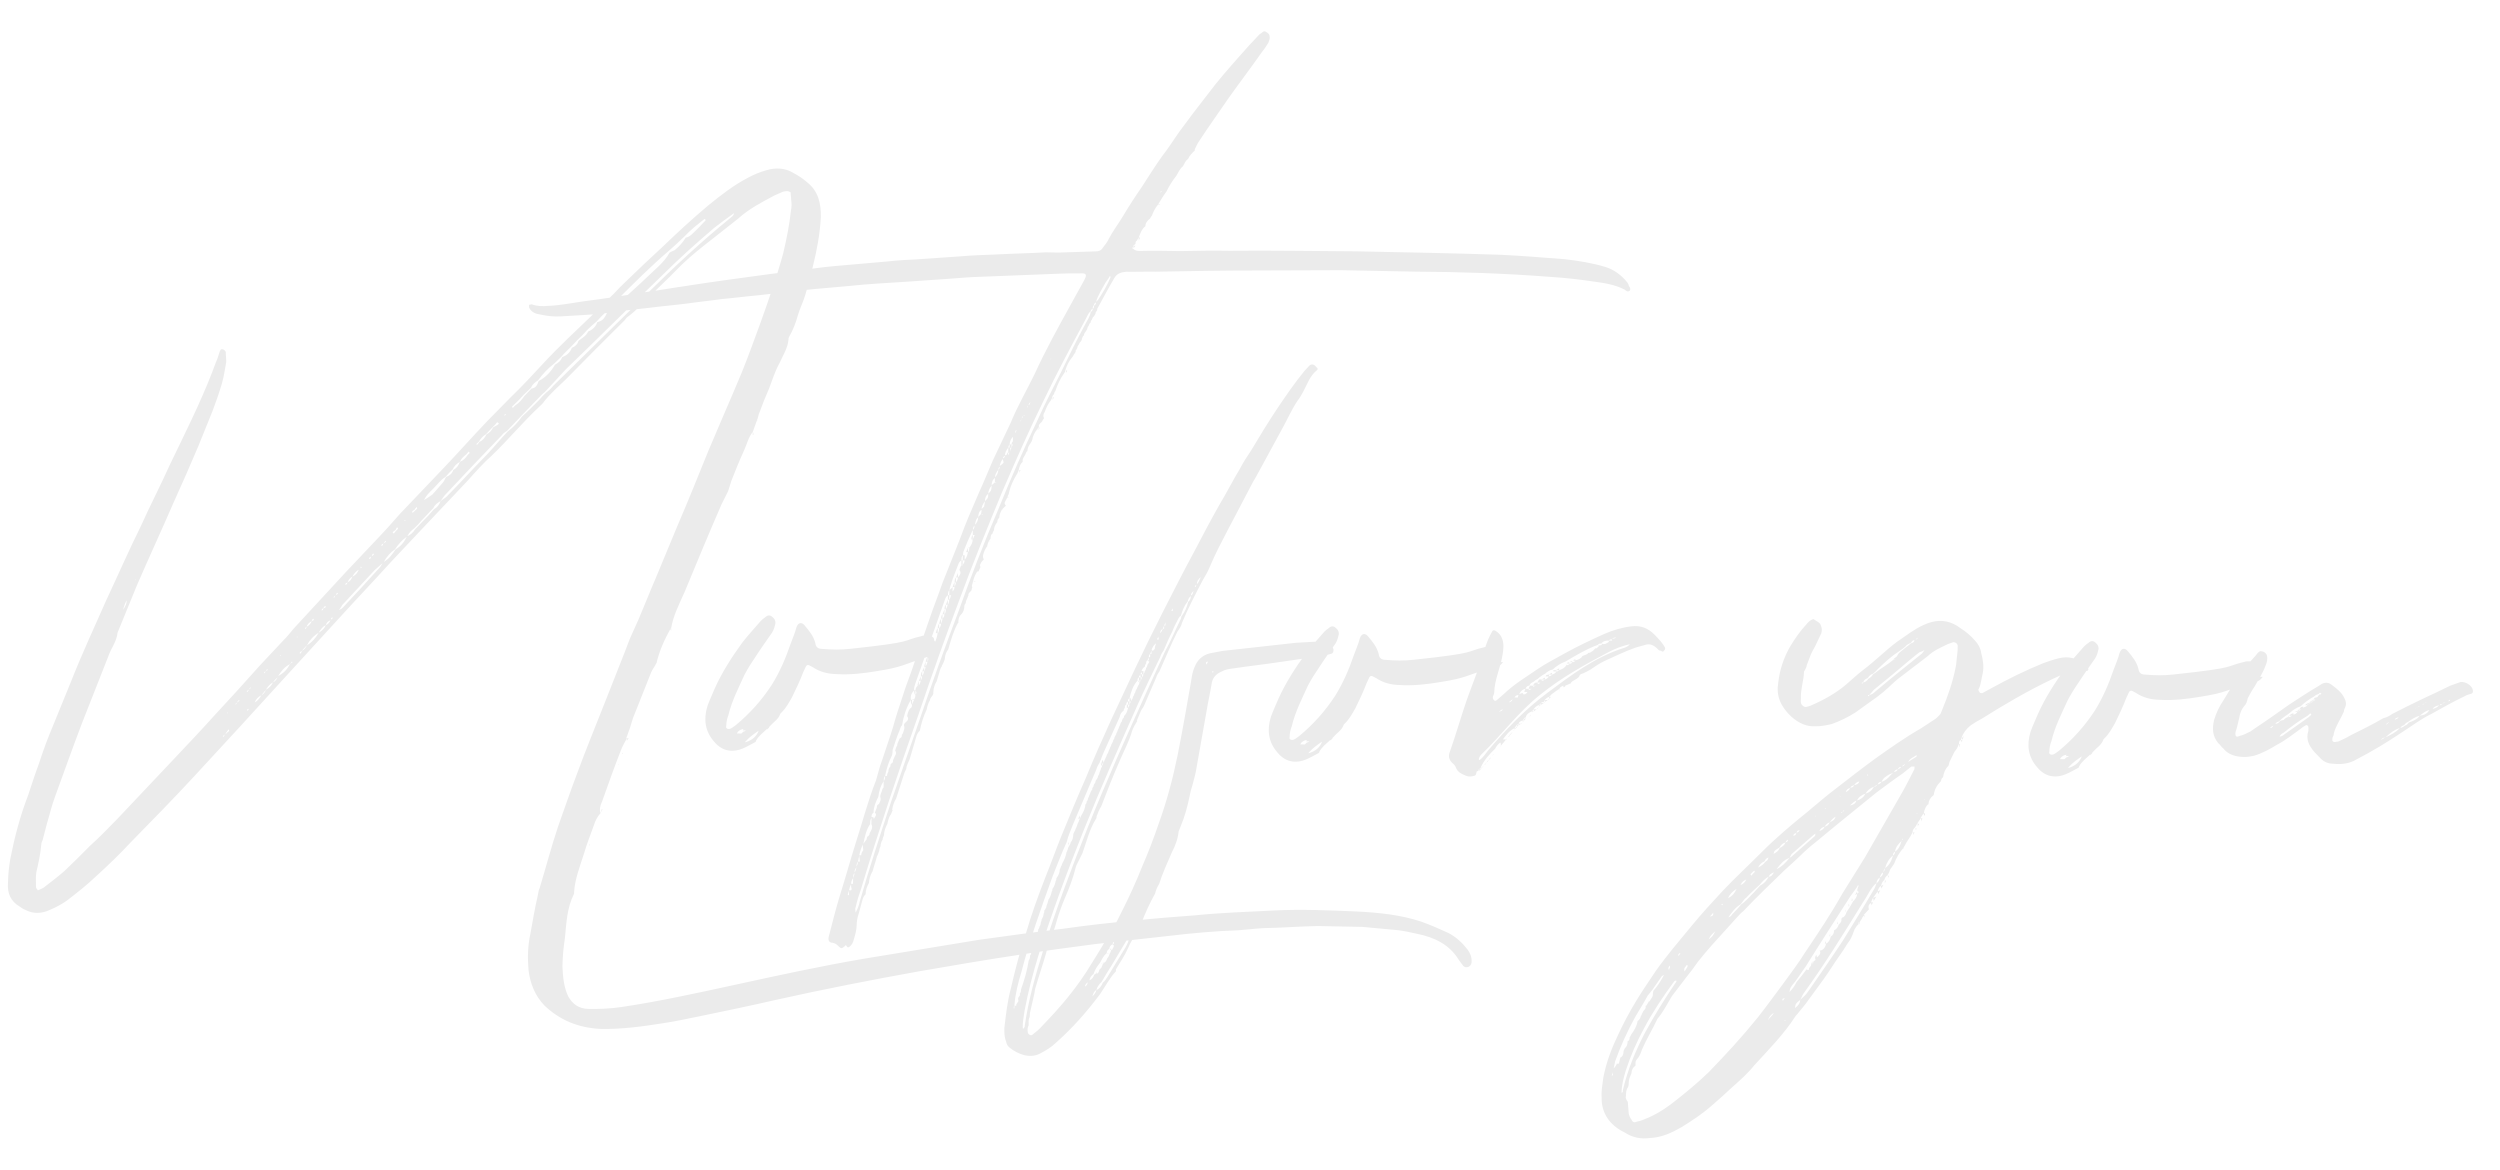 <?xml version="1.0" encoding="UTF-8"?> <svg xmlns="http://www.w3.org/2000/svg" width="141" height="66" viewBox="0 0 141 66" fill="none"> <path opacity="0.08" d="M82.761 53.544C82.48 53.179 82.127 52.848 81.699 52.624C81.199 52.398 80.7 52.172 80.163 51.982C79.018 51.599 77.761 51.467 76.502 51.407C74.955 51.34 73.408 51.274 71.822 51.352C70.344 51.431 68.867 51.474 67.388 51.626C66.234 51.711 65.116 51.797 63.997 51.92C62.627 52.037 61.292 52.191 59.956 52.382C58.368 52.567 56.779 52.788 55.191 53.009L48.725 54.072C46.268 54.492 43.845 55.021 41.423 55.55C39.289 56.013 37.192 56.476 35.061 56.795C34.411 56.891 33.799 56.915 33.187 56.903C32.647 56.892 32.292 56.633 32.048 56.197C31.806 55.688 31.745 55.11 31.721 54.498C31.732 53.958 31.777 53.455 31.86 52.916C31.949 52.054 31.965 51.226 32.377 50.406L32.379 50.298C32.429 49.579 32.694 48.9 32.924 48.184C33.078 47.647 33.306 47.075 33.496 46.539C33.573 46.288 33.685 46.074 33.869 45.862C33.801 45.681 33.842 45.429 33.954 45.215C34.297 44.25 34.639 43.284 35.018 42.319C35.094 42.105 35.243 41.856 35.355 41.642L35.319 41.641C35.471 41.248 35.586 40.89 35.702 40.496L36.724 37.924C36.799 37.745 36.947 37.568 37.022 37.389L37.022 37.425C37.18 36.708 37.48 36.066 37.853 35.389C37.853 35.425 37.816 35.461 37.815 35.496C37.815 35.532 37.85 35.533 37.85 35.569C37.85 35.533 37.886 35.534 37.851 35.497L37.853 35.425C37.975 34.707 38.311 34.066 38.612 33.388C39.292 31.744 39.972 30.101 40.688 28.459C40.801 28.209 40.95 27.96 41.063 27.71L41.255 27.102C41.482 26.53 41.709 25.958 41.972 25.387C42.123 25.066 42.202 24.672 42.46 24.353L42.689 23.709C42.764 23.566 42.767 23.386 42.842 23.244C42.994 22.815 43.184 22.35 43.372 21.922C43.562 21.421 43.715 20.92 43.976 20.457C44.165 20.029 44.424 19.638 44.469 19.171C44.471 19.099 44.471 19.063 44.509 18.991C44.733 18.6 44.884 18.206 45.001 17.777C45.116 17.383 45.303 17.026 45.419 16.633C45.573 16.095 45.728 15.558 45.846 15.021C46.08 14.089 46.242 13.192 46.296 12.257C46.311 11.465 46.145 10.777 45.542 10.298C45.294 10.077 45.01 9.891 44.724 9.742C44.297 9.481 43.758 9.435 43.215 9.604C42.853 9.705 42.526 9.843 42.199 10.017C41.398 10.433 40.667 10.995 39.936 11.593C39.057 12.332 38.214 13.108 37.37 13.92C36.674 14.554 36.013 15.19 35.353 15.825C35.096 16.072 34.839 16.319 34.618 16.567C34.215 16.955 33.774 17.379 33.37 17.803C32.453 18.685 31.499 19.567 30.617 20.522C30.028 21.159 29.44 21.795 28.816 22.395L27.494 23.738C26.648 24.622 25.838 25.542 24.993 26.426L22.567 28.971C22.162 29.431 21.757 29.892 21.316 30.351C20.727 30.988 20.066 31.659 19.478 32.296L16.572 35.444C16.388 35.657 16.203 35.905 15.983 36.117L14.659 37.531C13.813 38.487 12.967 39.407 12.084 40.362C11.385 41.141 10.649 41.918 9.914 42.696L6.642 46.161C6.128 46.691 5.614 47.222 5.064 47.715C4.586 48.21 4.109 48.669 3.632 49.127C3.266 49.444 2.9 49.725 2.535 50.006C2.425 50.112 2.28 50.145 2.135 50.215C2.1 50.142 2.029 50.105 2.03 50.033C2.035 49.781 2.005 49.492 2.046 49.205C2.164 48.703 2.283 48.165 2.329 47.626C2.33 47.554 2.369 47.447 2.406 47.375L2.639 46.48C2.793 45.979 2.912 45.441 3.101 44.94C3.596 43.582 4.091 42.187 4.622 40.793L6.099 37.041C6.252 36.576 6.584 36.186 6.63 35.683C7.007 34.79 7.349 33.897 7.726 33.004C8.405 31.433 9.119 29.898 9.797 28.327C10.286 27.256 10.738 26.221 11.191 25.15L11.985 23.185C12.175 22.684 12.366 22.148 12.52 21.611C12.636 21.217 12.679 20.822 12.759 20.427C12.763 20.211 12.731 20.031 12.734 19.851C12.7 19.778 12.629 19.705 12.557 19.703C12.45 19.665 12.412 19.772 12.374 19.88L12.259 20.238C12.146 20.487 12.069 20.738 11.955 21.024C11.273 22.775 10.412 24.486 9.586 26.199C9.059 27.377 8.461 28.517 7.934 29.695C7.26 31.05 6.657 32.443 6.018 33.799C5.34 35.334 4.626 36.868 4.02 38.405L3 40.906C2.698 41.62 2.432 42.335 2.202 43.051C1.974 43.658 1.782 44.267 1.591 44.839C1.136 46.019 0.825 47.201 0.585 48.42C0.504 48.887 0.46 49.318 0.451 49.786C0.403 50.397 0.611 50.833 1.109 51.131C1.215 51.205 1.322 51.279 1.429 51.317C1.857 51.541 2.325 51.551 2.834 51.308C3.16 51.171 3.488 50.997 3.78 50.787C4.328 50.365 4.913 49.908 5.427 49.414C6.087 48.815 6.747 48.18 7.372 47.508C8.585 46.271 9.797 45.034 10.974 43.761C12.739 41.851 14.468 39.976 16.197 38.065C17.889 36.226 19.545 34.386 21.237 32.582C22.194 31.52 23.186 30.496 24.178 29.435L26.384 27.101C26.826 26.605 27.267 26.11 27.744 25.687C28.698 24.77 29.509 23.777 30.499 22.86C30.573 22.79 30.646 22.719 30.683 22.648C31.052 22.187 31.492 21.799 31.932 21.376C33.034 20.245 34.136 19.15 35.237 18.055L35.348 17.913C35.969 17.457 36.485 16.855 37.035 16.326C37.512 15.867 37.989 15.408 38.467 14.913C39.017 14.384 39.602 13.927 40.187 13.47L41.613 12.346C42.236 11.782 42.964 11.4 43.691 11.018L44.164 10.811C44.308 10.778 44.453 10.745 44.595 10.855C44.592 10.999 44.625 11.144 44.623 11.288C44.655 11.469 44.651 11.685 44.611 11.864C44.523 12.69 44.364 13.479 44.168 14.304C43.819 15.593 43.362 16.881 42.905 18.168C42.562 19.098 42.22 20.063 41.842 20.992C41.464 21.885 41.124 22.706 40.747 23.563L39.955 25.42C39.388 26.813 38.82 28.243 38.217 29.635L36.971 32.636C36.631 33.421 36.328 34.207 35.989 34.993L35.537 35.992C35.081 37.208 34.59 38.386 34.136 39.566C33.605 40.924 33.039 42.281 32.544 43.64C32.165 44.641 31.821 45.642 31.478 46.608C31.096 47.752 30.785 48.935 30.439 50.08C30.364 50.223 30.36 50.403 30.322 50.546C30.164 51.227 30.043 51.945 29.921 52.627C29.763 53.344 29.75 54.027 29.809 54.713C29.902 55.471 30.177 56.16 30.706 56.711C31.555 57.519 32.59 57.971 33.885 58.032C35.037 58.055 36.228 57.898 37.42 57.705C38.106 57.61 38.793 57.444 39.48 57.313C40.926 57.017 42.336 56.72 43.783 56.388C46.459 55.792 49.134 55.268 51.843 54.781C53.722 54.457 55.601 54.133 57.515 53.846C58.923 53.622 60.331 53.433 61.775 53.245L65.925 52.785C67.224 52.631 68.523 52.512 69.856 52.466C70.288 52.438 70.758 52.375 71.226 52.348C72.271 52.333 73.317 52.245 74.325 52.228L76.845 52.277C77.492 52.326 78.174 52.411 78.822 52.46C79.181 52.503 79.539 52.582 79.898 52.661C80.902 52.86 81.758 53.273 82.282 54.147L82.527 54.476C82.598 54.549 82.705 54.587 82.85 54.518C82.96 54.448 82.998 54.341 83 54.233C83.006 53.945 82.902 53.727 82.761 53.544ZM41.182 12.302C39.536 13.638 37.995 15.084 36.49 16.567L31.205 21.758C31.094 21.899 30.947 22.041 30.801 22.146C30.654 22.287 30.508 22.428 30.397 22.57C30.067 22.888 29.772 23.206 29.443 23.488C29.221 23.808 28.963 24.09 28.634 24.336C28.23 24.76 27.861 25.221 27.456 25.646C26.722 26.387 26.023 27.166 25.288 27.908C25.177 28.05 24.995 28.154 24.849 28.259C24.773 28.474 24.662 28.616 24.48 28.72C24.259 28.968 24.039 29.216 23.818 29.428L23.414 29.852C23.303 30.03 23.156 30.171 22.974 30.239C23.087 30.026 23.197 29.92 23.343 29.814C23.49 29.673 23.636 29.532 23.747 29.39L24.446 28.648C24.521 28.469 24.667 28.364 24.849 28.259C24.96 28.118 25.035 27.975 25.145 27.869C26.211 26.738 27.241 25.641 28.306 24.546C28.38 24.439 28.489 24.369 28.599 24.299C28.856 24.016 29.15 23.734 29.407 23.451L30.326 22.497C30.473 22.355 30.584 22.214 30.73 22.108L31.907 20.835C33.741 19.07 35.541 17.269 37.375 15.504C38.293 14.586 39.282 13.705 40.271 12.86C40.637 12.579 41.002 12.298 41.404 12.018C41.364 12.197 41.255 12.231 41.182 12.302ZM28.988 22.831C29.171 22.654 29.354 22.478 29.538 22.265L29.942 21.877C30.018 21.698 30.164 21.557 30.346 21.453C30.605 21.098 30.9 20.779 31.265 20.498L31.669 20.11C31.816 19.933 32 19.757 32.183 19.58L32.587 19.156C32.771 18.98 32.954 18.803 33.102 18.626C33.285 18.449 33.469 18.273 33.651 18.132C33.799 17.955 33.983 17.779 34.166 17.602C34.349 17.426 34.533 17.249 34.68 17.072L34.791 16.93C35.746 15.977 36.7 15.023 37.726 14.143C38.019 13.896 38.312 13.614 38.606 13.332C38.973 12.943 39.339 12.662 39.741 12.345C39.848 12.42 39.775 12.454 39.702 12.525C39.517 12.737 39.297 12.949 39.077 13.161C38.967 13.267 38.857 13.373 38.676 13.405C38.527 13.654 38.306 13.902 38.05 14.113C37.978 14.148 37.869 14.181 37.76 14.251C37.61 14.537 37.389 14.784 37.132 15.031C36.472 15.667 35.776 16.301 35.079 16.936C35.005 17.043 34.896 17.112 34.751 17.146C34.639 17.359 34.526 17.609 34.237 17.64C34.124 17.89 34.012 18.103 33.687 18.169C33.61 18.42 33.426 18.596 33.172 18.699C33.06 18.949 32.842 19.053 32.622 19.229C32.583 19.408 32.436 19.549 32.254 19.618C32.141 19.903 31.958 20.044 31.704 20.147C31.628 20.361 31.482 20.467 31.3 20.571C31.076 20.963 30.782 21.281 30.382 21.49C30.306 21.704 30.23 21.883 29.977 21.914L29.573 22.338C29.425 22.551 29.277 22.728 29.059 22.868L28.949 22.974C28.948 23.01 28.912 23.009 28.912 23.009C28.913 22.973 28.877 22.937 28.877 22.937L28.988 22.831ZM28.509 23.362L28.544 23.398C28.508 23.398 28.472 23.433 28.472 23.433C28.436 23.432 28.436 23.396 28.436 23.396C28.472 23.397 28.473 23.361 28.509 23.362ZM42.725 23.71L42.689 23.709L42.688 23.781C42.688 23.781 42.688 23.745 42.725 23.71ZM26.892 25.023L27.003 24.917C27.114 24.739 27.225 24.597 27.407 24.492L27.811 24.068C27.885 23.998 27.958 23.927 28.032 23.82C28.032 23.82 28.104 23.822 28.103 23.858C28.139 23.858 28.138 23.93 28.102 23.93C28.029 24 27.92 24.034 27.811 24.104C27.735 24.283 27.588 24.424 27.443 24.493C27.331 24.707 27.22 24.849 27.039 24.917C27.001 24.989 26.965 25.024 26.928 25.059C26.928 25.059 26.927 25.095 26.891 25.095C26.892 25.058 26.857 25.022 26.892 25.023ZM42.494 24.497C42.494 24.461 42.495 24.425 42.46 24.353L42.457 24.532C42.457 24.532 42.493 24.533 42.494 24.497ZM24.394 27.602C24.651 27.355 24.836 27.071 25.128 26.897C25.239 26.755 25.385 26.613 25.532 26.472C25.608 26.294 25.754 26.153 25.936 26.048C26.012 25.87 26.159 25.728 26.305 25.623C26.341 25.588 26.379 25.517 26.416 25.481L26.451 25.482C26.487 25.519 26.486 25.555 26.486 25.555L26.376 25.661C26.265 25.838 26.118 25.98 25.936 26.048C25.86 26.263 25.75 26.405 25.567 26.509C25.491 26.724 25.345 26.829 25.164 26.897C25.09 27.004 25.051 27.147 24.977 27.218C24.867 27.36 24.72 27.501 24.609 27.643L24.388 27.89C24.242 27.996 24.096 28.101 23.914 28.205C24.027 27.955 24.21 27.779 24.394 27.602ZM23.254 28.841C23.29 28.805 23.327 28.77 23.363 28.771C23.401 28.699 23.437 28.664 23.474 28.629L23.511 28.593C23.51 28.63 23.545 28.666 23.509 28.701C23.472 28.737 23.435 28.772 23.398 28.807L23.288 28.913C23.288 28.913 23.288 28.913 23.252 28.913L23.254 28.841ZM22.812 29.336L22.884 29.337C22.847 29.373 22.847 29.373 22.811 29.372L22.812 29.336ZM22.297 29.902C22.334 29.867 22.334 29.831 22.372 29.76L22.444 29.761C22.443 29.797 22.442 29.833 22.442 29.833L22.332 29.939C22.296 29.974 22.258 30.046 22.221 30.081L22.185 30.08C22.185 30.08 22.15 30.043 22.151 30.007L22.297 29.902ZM22.312 30.983C22.126 31.267 21.942 31.516 21.65 31.69C21.8 31.405 22.02 31.157 22.276 30.982C22.462 30.698 22.682 30.45 22.938 30.275C22.788 30.596 22.603 30.808 22.312 30.983ZM21.525 30.715C21.562 30.68 21.598 30.681 21.634 30.645L21.708 30.539C21.709 30.503 21.745 30.504 21.745 30.504C21.745 30.504 21.78 30.576 21.744 30.576L21.634 30.645C21.598 30.681 21.597 30.717 21.596 30.753C21.56 30.752 21.524 30.787 21.488 30.787C21.524 30.751 21.525 30.715 21.525 30.715ZM21.047 31.21C21.083 31.247 21.082 31.283 21.082 31.283C21.045 31.318 21.009 31.354 20.973 31.353C20.973 31.317 21.01 31.282 21.011 31.245C21.011 31.245 21.047 31.246 21.047 31.21ZM20.826 31.458L20.936 31.388C20.935 31.424 20.898 31.459 20.898 31.495C20.861 31.531 20.861 31.531 20.825 31.53L20.826 31.458ZM19.331 34.273C19.295 34.309 19.258 34.344 19.113 34.413C19.224 34.271 19.261 34.2 19.298 34.129C19.924 33.457 20.549 32.785 21.137 32.148L21.577 31.761C21.502 31.903 21.428 32.01 21.318 32.116C20.655 32.859 19.993 33.566 19.331 34.273ZM20.42 31.99L20.311 32.06C20.347 32.025 20.348 31.989 20.349 31.953C20.384 31.989 20.384 31.989 20.42 31.99ZM19.502 32.908L19.611 32.839C19.65 32.695 19.76 32.59 19.87 32.52C19.981 32.342 20.092 32.2 20.237 32.131C20.162 32.309 20.051 32.451 19.87 32.52C19.831 32.663 19.757 32.769 19.611 32.839C19.575 32.874 19.574 32.91 19.573 32.946C19.537 32.945 19.501 32.98 19.465 32.98C19.465 32.944 19.502 32.908 19.502 32.908ZM7.66 32.679L7.66 32.715L7.624 32.714L7.66 32.679ZM19.022 33.511C18.985 33.547 18.95 33.546 18.95 33.546C18.95 33.51 18.95 33.51 18.987 33.475C18.988 33.439 19.024 33.439 19.06 33.44C19.059 33.476 19.022 33.511 19.022 33.511ZM18.803 33.687L18.913 33.581C18.912 33.617 18.875 33.653 18.838 33.724C18.839 33.688 18.803 33.687 18.803 33.687ZM7.133 33.857C7.166 34.037 7.054 34.215 6.943 34.393C6.982 34.214 7.058 34.035 7.133 33.857ZM18.178 34.359C18.178 34.323 18.214 34.324 18.251 34.288C18.252 34.252 18.288 34.217 18.288 34.217C18.325 34.182 18.361 34.183 18.397 34.183C18.361 34.183 18.36 34.219 18.36 34.255C18.323 34.29 18.287 34.289 18.251 34.288C18.25 34.325 18.214 34.36 18.213 34.396C18.213 34.396 18.176 34.431 18.14 34.43C18.141 34.394 18.142 34.358 18.178 34.359ZM18.743 34.91C18.707 34.91 18.707 34.91 18.67 34.945C18.671 34.909 18.672 34.873 18.708 34.837C18.708 34.837 18.744 34.838 18.781 34.803C18.744 34.838 18.744 34.874 18.743 34.91ZM17.221 35.421C17.221 35.385 17.258 35.385 17.294 35.35C17.333 35.207 17.443 35.101 17.588 35.032C17.589 34.996 17.59 34.96 17.627 34.925C17.627 34.925 17.663 34.925 17.699 34.89C17.698 34.926 17.698 34.962 17.661 34.997C17.625 34.996 17.588 35.032 17.588 35.032C17.514 35.174 17.44 35.281 17.294 35.35C17.294 35.386 17.257 35.421 17.256 35.457C17.22 35.457 17.22 35.457 17.219 35.493C17.22 35.457 17.185 35.42 17.221 35.421ZM18.376 35.263C18.301 35.442 18.154 35.583 17.972 35.687C17.822 35.972 17.601 36.22 17.31 36.395C17.235 36.537 17.161 36.644 17.016 36.713C17.015 36.749 17.014 36.785 16.978 36.82C16.977 36.856 16.941 36.855 16.905 36.855C16.906 36.819 16.906 36.783 16.942 36.784C16.943 36.748 16.979 36.748 17.016 36.713L17.31 36.395C17.459 36.109 17.68 35.862 17.972 35.687C18.083 35.51 18.195 35.332 18.376 35.263C18.415 35.12 18.488 35.049 18.634 34.98C18.596 35.087 18.521 35.194 18.376 35.263ZM16.742 35.952C16.743 35.916 16.743 35.916 16.743 35.916L16.815 35.917C16.779 35.916 16.778 35.952 16.742 35.952ZM15.823 36.942L15.859 36.943L15.822 36.978L15.786 36.977C15.786 36.977 15.787 36.941 15.823 36.942ZM16.353 37.456C16.204 37.741 16.019 37.954 15.692 38.127C15.841 37.878 16.026 37.63 16.353 37.456C16.39 37.421 16.427 37.35 16.464 37.314L16.499 37.351C16.427 37.386 16.39 37.421 16.353 37.456ZM15.123 37.756C15.087 37.756 15.086 37.792 15.086 37.792C15.05 37.827 15.05 37.827 15.014 37.826C15.014 37.826 15.014 37.79 15.051 37.755L15.123 37.756ZM14.904 37.896C14.94 37.897 14.94 37.897 14.977 37.862C14.976 37.898 14.976 37.898 14.94 37.933C14.939 37.969 14.939 37.969 14.903 37.968L14.904 37.896ZM15.397 38.482C15.322 38.66 15.175 38.802 14.993 38.906C14.954 39.049 14.844 39.155 14.735 39.225C14.623 39.403 14.512 39.545 14.367 39.614C14.442 39.435 14.553 39.294 14.735 39.225L14.993 38.906C15.104 38.728 15.215 38.586 15.397 38.482C15.471 38.375 15.544 38.305 15.655 38.199C15.58 38.341 15.542 38.413 15.397 38.482ZM14.057 38.888C14.058 38.852 14.058 38.816 14.094 38.817C14.095 38.781 14.131 38.781 14.167 38.782L14.13 38.817C14.094 38.853 14.058 38.852 14.057 38.888C14.02 38.923 13.983 38.995 13.946 39.03L13.911 38.993C13.948 38.958 13.984 38.922 14.057 38.888ZM13.358 39.63C13.358 39.666 13.321 39.702 13.321 39.702C13.32 39.738 13.284 39.737 13.284 39.737L13.285 39.701L13.358 39.63C13.396 39.559 13.432 39.524 13.469 39.489C13.469 39.489 13.505 39.489 13.505 39.525L13.358 39.63ZM13.999 40.039C13.998 40.075 13.962 40.074 13.926 40.074C13.927 40.038 13.927 40.038 13.963 40.002C13.999 40.003 14.036 39.968 14.036 39.968C14.035 40.004 13.999 40.039 13.999 40.039ZM12.807 40.196L12.879 40.197C12.843 40.197 12.843 40.233 12.807 40.232L12.807 40.196ZM12.822 41.312L12.712 41.418C12.675 41.454 12.638 41.489 12.601 41.56L12.566 41.523C12.602 41.488 12.639 41.453 12.712 41.418C12.75 41.311 12.823 41.24 12.897 41.134C12.967 41.243 12.858 41.277 12.822 41.312ZM35.353 41.786C35.353 41.75 35.389 41.751 35.39 41.715C35.427 41.679 35.427 41.679 35.464 41.644L35.355 41.642C35.355 41.678 35.355 41.678 35.354 41.714L35.353 41.786ZM35.123 42.502C35.123 42.466 35.123 42.466 35.123 42.466L35.087 42.465C35.087 42.501 35.087 42.501 35.087 42.501L35.123 42.502ZM34.895 43.109L34.859 43.108L34.894 43.145L34.895 43.109ZM33.946 45.611C33.908 45.719 33.907 45.791 33.869 45.862L33.981 45.648C33.946 45.647 33.946 45.647 33.946 45.611ZM9.035 45.344L9.035 45.308L9.071 45.308L9.035 45.344ZM33.258 47.65L33.259 47.614L33.222 47.65L33.222 47.686C33.258 47.686 33.258 47.65 33.258 47.65ZM52.635 36.72C52.71 36.578 52.889 36.617 52.928 36.438C52.967 36.295 52.752 36.255 52.683 36.109L52.684 36.073C52.687 35.893 52.436 35.852 52.256 35.849C52.148 35.847 52.04 35.845 51.967 35.879C50.81 36.145 51.673 36.198 47.957 36.594C47.415 36.655 46.911 36.645 46.372 36.599C46.156 36.595 46.014 36.52 45.983 36.267C45.882 35.869 45.636 35.576 45.389 35.283C45.249 35.101 45.034 35.06 44.919 35.382C44.841 35.705 44.691 36.026 44.577 36.348C44.309 37.135 43.97 37.92 43.524 38.632C42.968 39.485 42.305 40.228 41.5 40.897C41.39 40.967 41.28 41.073 41.172 41.107C41.027 41.14 40.92 41.066 40.959 40.959C40.963 40.743 41.003 40.527 41.078 40.349C41.274 39.524 41.648 38.812 41.987 38.062C42.174 37.706 42.397 37.35 42.619 37.03C42.916 36.568 43.249 36.106 43.545 35.68C43.657 35.502 43.696 35.323 43.736 35.143C43.74 34.927 43.598 34.817 43.492 34.743C43.349 34.668 43.24 34.738 43.166 34.808C43.057 34.878 42.984 34.949 42.91 35.019C42.579 35.409 42.211 35.798 41.879 36.224C41.287 37.04 40.73 37.894 40.316 38.822C40.165 39.179 40.015 39.5 39.9 39.822C39.67 40.574 39.764 41.259 40.293 41.846C40.504 42.102 40.789 42.288 41.112 42.33C41.686 42.413 42.125 42.097 42.597 41.855C42.634 41.819 42.634 41.819 42.635 41.783C42.784 41.498 43.04 41.323 43.26 41.111L43.259 41.147L43.369 41.041C43.37 41.005 43.407 40.97 43.443 40.935C43.628 40.722 43.882 40.583 43.996 40.297C43.997 40.261 44.033 40.226 44.07 40.191C44.327 39.944 44.476 39.659 44.663 39.338C44.888 38.874 45.113 38.411 45.303 37.91C45.341 37.803 45.415 37.696 45.453 37.589C45.49 37.518 45.563 37.483 45.634 37.521L45.848 37.633C46.239 37.892 46.669 38.009 47.173 38.019C47.928 38.069 48.722 37.977 49.48 37.847C50.925 37.623 50.928 37.479 52.341 37.039C52.449 37.005 52.557 37.007 52.702 36.974C52.811 36.94 52.921 36.834 52.995 36.727L52.635 36.72ZM41.815 41.371C41.779 41.37 41.743 41.37 41.743 41.37L41.563 41.366C41.601 41.259 41.71 41.189 41.783 41.155C41.819 41.155 41.856 41.12 41.928 41.121C41.928 41.121 41.927 41.157 41.89 41.193L42.07 41.196C42.033 41.231 41.961 41.266 41.925 41.265L41.815 41.371ZM42.093 41.845C42.057 41.844 42.057 41.844 42.021 41.879C42.022 41.843 42.058 41.808 42.058 41.808C42.279 41.56 42.535 41.385 42.79 41.21C42.676 41.532 42.42 41.743 42.093 41.845ZM91.864 16.13C91.866 16.058 91.83 16.021 91.796 15.949C91.479 15.546 91.054 15.214 90.553 15.06C89.801 14.83 89.011 14.706 88.257 14.62C87.034 14.524 85.848 14.429 84.661 14.37C81.926 14.281 79.227 14.228 76.491 14.175C74.115 14.165 71.739 14.119 69.326 14.144C68.391 14.126 67.49 14.145 66.554 14.162C65.798 14.148 65.042 14.133 64.285 14.154C64.177 14.152 64.033 14.149 63.928 14.039C63.892 14.039 63.892 14.003 63.856 14.002C63.893 13.967 63.894 13.895 63.931 13.859L63.932 13.823C63.968 13.824 64.004 13.789 64.041 13.754C64.042 13.681 64.044 13.61 64.117 13.575L64.228 13.397C64.304 13.182 64.381 12.932 64.6 12.756C64.604 12.576 64.715 12.434 64.861 12.329C64.898 12.258 64.936 12.187 64.972 12.151C65.049 11.937 65.161 11.723 65.308 11.546C65.457 11.296 65.606 11.047 65.791 10.799C65.941 10.478 66.127 10.193 66.348 9.91C66.46 9.732 66.536 9.517 66.719 9.377C66.793 9.234 66.869 9.056 67.015 8.95C67.09 8.772 67.237 8.631 67.384 8.489L67.385 8.417C67.46 8.275 67.535 8.096 67.61 7.99C68.166 7.136 68.758 6.32 69.314 5.502C69.944 4.614 70.572 3.798 71.164 2.946C71.312 2.769 71.423 2.591 71.535 2.413C71.573 2.306 71.61 2.234 71.612 2.126C71.616 1.946 71.545 1.873 71.403 1.798C71.296 1.724 71.222 1.795 71.149 1.865C71.076 1.9 71.04 1.935 71.003 1.97C70.635 2.359 70.268 2.748 69.936 3.138C69.31 3.846 68.684 4.554 68.13 5.299C67.576 6.009 67.059 6.683 66.541 7.393C66.208 7.854 65.91 8.353 65.541 8.814C65.134 9.382 64.762 9.987 64.391 10.556C64.021 11.089 63.65 11.658 63.315 12.227C63.054 12.654 62.759 13.044 62.534 13.472C62.459 13.651 62.311 13.828 62.2 13.97C62.126 14.112 61.98 14.182 61.8 14.178C61.116 14.201 60.395 14.223 59.711 14.245L58.991 14.232C58.054 14.285 57.081 14.303 56.108 14.356C55.459 14.379 54.811 14.402 54.125 14.461L51.674 14.63C51.133 14.655 50.629 14.681 50.087 14.743L48.067 14.92C47.382 14.978 46.661 15.036 45.975 15.131C45.144 15.259 44.35 15.352 43.52 15.444C41.896 15.664 40.235 15.884 38.61 16.14C37.924 16.235 37.237 16.366 36.515 16.46C35.323 16.653 34.095 16.845 32.868 17.001C32.218 17.096 31.567 17.228 30.919 17.251C30.594 17.281 30.27 17.275 29.985 17.161C29.948 17.16 29.876 17.195 29.84 17.194L29.837 17.338C29.975 17.629 30.226 17.706 30.513 17.747C30.872 17.826 31.267 17.87 31.664 17.842C32.457 17.785 33.285 17.765 34.079 17.673C34.91 17.545 35.74 17.453 36.606 17.362C37.328 17.268 38.049 17.21 38.771 17.116C39.421 17.02 40.07 16.961 40.72 16.865C41.406 16.807 42.092 16.712 42.777 16.653L45.195 16.376C46.349 16.255 47.539 16.17 48.73 16.049C49.812 15.962 50.929 15.911 52.047 15.825L53.272 15.741C53.777 15.715 54.318 15.653 54.859 15.628L58.534 15.483C59.291 15.462 60.084 15.405 60.876 15.42C61.273 15.392 61.343 15.466 61.12 15.857L60.373 17.211C59.664 18.493 58.955 19.776 58.353 21.096C57.903 22.024 57.382 22.914 57.004 23.843L55.99 25.983C55.726 26.59 55.499 27.162 55.236 27.733C54.971 28.376 54.671 29.018 54.406 29.698C54.026 30.734 53.573 31.806 53.156 32.878C52.926 33.557 52.662 34.2 52.433 34.88L51.555 37.42C51.363 38.028 51.1 38.635 50.907 39.279C50.716 39.852 50.525 40.424 50.37 40.997C50.177 41.642 49.949 42.249 49.757 42.858C49.606 43.251 49.527 43.609 49.411 44.003C48.957 45.147 48.645 46.365 48.262 47.546C47.955 48.512 47.684 49.515 47.377 50.481C47.146 51.233 46.951 52.021 46.756 52.773C46.679 53.024 46.749 53.169 46.965 53.173C47.144 53.213 47.214 53.286 47.32 53.396C47.462 53.507 47.462 53.507 47.645 53.367C47.682 53.295 47.718 53.296 47.753 53.369C47.788 53.441 47.859 53.443 47.896 53.408C48.042 53.302 48.117 53.16 48.157 52.98C48.233 52.73 48.311 52.443 48.316 52.191C48.321 51.94 48.361 51.724 48.437 51.51L48.631 50.793C48.67 50.65 48.708 50.543 48.818 50.437C48.823 50.185 48.898 50.006 49.011 49.792C49.015 49.577 49.091 49.362 49.203 49.148L49.203 49.184C49.281 48.862 49.394 48.576 49.473 48.253L49.472 48.289L49.585 48.003C49.587 47.895 49.625 47.824 49.663 47.717C49.665 47.609 49.704 47.465 49.778 47.359C49.779 47.287 49.818 47.18 49.855 47.108C49.859 46.892 49.935 46.678 50.047 46.464C50.087 46.285 50.126 46.105 50.238 45.928L50.237 45.964L50.351 45.678L50.315 45.677C50.356 45.426 50.432 45.211 50.543 45.033C50.696 44.568 50.85 44.067 51.003 43.602L51.116 43.352C51.118 43.244 51.156 43.173 51.194 43.066C51.231 42.994 51.269 42.887 51.306 42.816L51.654 41.634C51.693 41.455 51.768 41.312 51.878 41.207C51.958 40.812 52.073 40.418 52.261 40.026C52.3 39.846 52.34 39.667 52.451 39.489C52.454 39.345 52.599 39.276 52.638 39.133L52.64 39.025C52.645 38.809 52.721 38.594 52.832 38.417L52.948 38.023C52.987 37.88 53.025 37.736 53.1 37.594C53.175 37.451 53.25 37.309 53.288 37.165C53.293 36.949 53.368 36.771 53.479 36.629C53.633 36.092 53.788 35.555 54.049 35.092C54.052 34.912 54.091 34.768 54.201 34.662C54.348 34.521 54.388 34.342 54.391 34.162C54.392 34.126 54.429 34.055 54.466 34.02C54.468 33.911 54.505 33.84 54.543 33.769C54.58 33.698 54.581 33.626 54.618 33.59C54.586 33.41 54.802 33.378 54.805 33.234L54.806 33.198C54.843 33.163 54.843 33.127 54.809 33.054L54.886 32.767C54.926 32.588 55.001 32.41 55.113 32.232C55.149 32.196 55.149 32.196 55.185 32.233L55.297 31.983C55.263 31.91 55.264 31.838 55.301 31.803C55.339 31.696 55.413 31.625 55.486 31.555C55.451 31.482 55.417 31.373 55.456 31.266C55.494 31.123 55.57 30.944 55.681 30.802C55.682 30.73 55.72 30.623 55.757 30.552C55.795 30.481 55.832 30.409 55.869 30.374C55.871 30.266 55.873 30.158 55.982 30.088C55.984 30.016 56.02 29.981 56.058 29.91C56.061 29.73 56.136 29.587 56.247 29.445C56.249 29.337 56.286 29.266 56.36 29.195C56.363 29.015 56.438 28.873 56.513 28.73L56.733 28.518C56.663 28.445 56.628 28.372 56.702 28.266C56.739 28.195 56.777 28.123 56.814 28.052L56.886 28.053C56.887 28.017 56.851 28.017 56.815 28.016C56.852 27.981 56.853 27.909 56.89 27.873C56.97 27.443 57.158 27.05 57.381 26.695L57.456 26.516C57.495 26.337 57.535 26.157 57.681 26.052C57.649 25.872 57.759 25.766 57.834 25.623C57.871 25.552 57.872 25.48 57.945 25.445C57.948 25.265 58.023 25.123 58.134 24.981C58.171 24.91 58.208 24.874 58.209 24.802L58.209 24.838C58.25 24.587 58.362 24.373 58.509 24.196C58.547 24.125 58.583 24.09 58.585 24.017C58.624 23.874 58.732 23.84 58.806 23.734L58.77 23.769C58.807 23.698 58.844 23.627 58.881 23.591C58.812 23.446 58.85 23.338 58.924 23.232C59 23.017 59.113 22.767 59.261 22.59C59.298 22.519 59.335 22.484 59.336 22.412C59.373 22.34 59.375 22.268 59.448 22.234C59.449 22.162 59.486 22.091 59.523 22.055C59.638 21.698 59.788 21.376 60.011 21.057C60.047 21.021 60.085 20.95 60.086 20.878C60.163 20.628 60.276 20.378 60.46 20.165C60.497 20.13 60.534 20.059 60.571 19.987C60.608 19.952 60.645 19.881 60.647 19.809L60.758 19.631C60.76 19.559 60.797 19.488 60.834 19.452C60.871 19.381 60.872 19.345 60.945 19.274C60.982 19.239 61.019 19.168 61.021 19.096C61.058 19.025 61.06 18.953 61.132 18.918C61.134 18.846 61.171 18.775 61.208 18.739L61.319 18.562C61.321 18.49 61.358 18.418 61.395 18.383C61.432 18.312 61.434 18.24 61.506 18.205C61.508 18.133 61.545 18.062 61.582 18.027C61.619 17.955 61.62 17.883 61.693 17.849C61.73 17.777 61.767 17.742 61.805 17.671L61.769 17.67C61.806 17.599 61.843 17.564 61.88 17.492L61.882 17.42C62.217 16.815 62.516 16.244 62.852 15.675C63 15.426 63.218 15.358 63.506 15.327C64.046 15.338 64.623 15.313 65.163 15.324C67.072 15.289 69.017 15.254 70.925 15.255C72.51 15.25 74.094 15.245 75.642 15.239L79.854 15.321C82.338 15.333 84.857 15.418 87.373 15.611C88.201 15.663 89.027 15.751 89.853 15.875C90.463 15.959 91.074 16.043 91.644 16.342C91.715 16.415 91.821 16.489 91.931 16.383C91.969 16.276 91.935 16.203 91.864 16.13ZM65.467 10.793C65.468 10.757 65.504 10.757 65.503 10.793L65.502 10.829C65.466 10.829 65.465 10.865 65.429 10.864C65.466 10.829 65.466 10.829 65.467 10.793ZM65.308 11.546L65.452 11.549C65.417 11.512 65.345 11.51 65.308 11.546ZM64.3 13.399L64.228 13.397C64.227 13.469 64.226 13.505 64.225 13.577L64.3 13.399ZM64.039 13.861L63.931 13.859C63.93 13.895 63.929 13.967 63.928 14.003L64.039 13.861ZM61.927 16.917L61.817 17.023C61.933 16.629 62.155 16.309 62.342 15.953C62.416 15.846 62.527 15.704 62.602 15.562C62.637 15.599 62.636 15.635 62.636 15.635C62.447 16.099 62.187 16.526 61.927 16.917ZM61.705 17.237C61.704 17.309 61.702 17.381 61.63 17.415C61.628 17.487 61.591 17.559 61.518 17.593C61.477 17.845 61.329 18.058 61.217 18.271C60.731 19.162 60.281 20.09 59.831 21.017C59.382 21.909 58.933 22.764 58.519 23.692C57.731 25.333 57.015 26.976 56.334 28.655C55.505 30.583 54.746 32.549 54.061 34.48C53.302 36.481 52.579 38.484 51.891 40.523C51.356 42.097 50.786 43.67 50.251 45.244C49.639 47.104 49.027 48.965 48.486 50.862C48.446 51.078 48.37 51.256 48.258 51.47C48.226 51.254 48.226 51.254 48.264 51.146C48.343 50.788 48.458 50.43 48.572 50.108C49.573 46.779 50.681 43.488 51.825 40.233C52.55 38.087 53.312 35.941 54.109 33.833C54.87 31.759 55.702 29.723 56.532 27.722C57.287 25.973 58.04 24.259 58.865 22.583C59.615 21.013 60.437 19.481 61.259 17.948C61.334 17.806 61.373 17.662 61.519 17.557C61.52 17.485 61.557 17.45 61.63 17.415C61.631 17.343 61.632 17.271 61.706 17.201C61.707 17.129 61.744 17.093 61.816 17.059C61.815 17.131 61.778 17.202 61.705 17.237ZM60.683 19.809L60.647 19.809C60.681 19.881 60.68 19.953 60.679 19.989L60.683 19.809ZM59.307 20.179L59.233 20.285C59.234 20.249 59.271 20.214 59.307 20.179ZM60.118 21.059C60.119 21.023 60.157 20.951 60.193 20.916C60.157 20.916 60.122 20.879 60.122 20.879L60.118 21.059ZM59.369 22.593C59.37 22.52 59.407 22.485 59.444 22.414C59.408 22.413 59.372 22.413 59.372 22.413L59.369 22.593ZM58.107 22.676C58.105 22.748 58.069 22.783 58.068 22.819L57.996 22.818C58.033 22.783 58.069 22.747 58.107 22.676ZM57.995 22.854C57.959 22.889 57.957 22.961 57.92 22.996C57.922 22.924 57.959 22.889 57.995 22.854ZM57.803 23.462L57.731 23.461C57.732 23.425 57.768 23.426 57.803 23.462ZM57.695 23.46C57.694 23.532 57.657 23.567 57.621 23.603C57.621 23.567 57.659 23.495 57.695 23.46ZM57.62 23.639C57.583 23.71 57.582 23.746 57.545 23.781C57.546 23.745 57.583 23.674 57.62 23.639ZM58.617 24.198C58.619 24.126 58.619 24.09 58.585 24.017C58.583 24.09 58.583 24.125 58.581 24.198L58.617 24.198ZM58.581 24.198L58.509 24.196C58.545 24.233 58.581 24.233 58.581 24.198ZM57.283 24.316C57.283 24.28 57.283 24.28 57.32 24.245C57.319 24.281 57.319 24.317 57.319 24.317L57.245 24.424C57.245 24.388 57.246 24.352 57.283 24.316ZM56.869 25.244C56.87 25.172 56.907 25.101 56.944 25.066C56.948 24.886 57.022 24.743 57.133 24.637L57.128 24.889C57.091 24.925 57.053 24.996 57.052 25.068C57.088 25.069 57.088 25.069 57.124 25.069L57.049 25.248C57.011 25.319 56.973 25.427 56.972 25.498L56.977 25.247C56.977 25.247 57.013 25.247 57.049 25.248L57.052 25.068C57.016 25.067 56.98 25.067 56.944 25.066L56.941 25.246C56.941 25.246 56.905 25.245 56.869 25.244L56.864 25.496C56.79 25.567 56.789 25.639 56.752 25.674L56.68 25.673C56.683 25.529 56.758 25.386 56.869 25.244ZM56.935 25.534C56.898 25.569 56.897 25.641 56.86 25.676C56.861 25.64 56.862 25.568 56.863 25.532L56.935 25.534ZM56.68 25.709C56.678 25.781 56.642 25.816 56.569 25.851C56.57 25.779 56.607 25.744 56.68 25.709ZM56.568 25.887C56.567 25.959 56.601 26.031 56.6 26.103C56.526 26.174 56.453 26.245 56.38 26.279C56.419 26.136 56.458 25.993 56.568 25.887ZM56.304 26.494C56.306 26.422 56.343 26.35 56.38 26.315C56.378 26.387 56.377 26.459 56.304 26.494C56.301 26.674 56.226 26.816 56.116 26.922C56.119 26.778 56.194 26.636 56.304 26.494ZM57.489 26.697C57.49 26.625 57.527 26.59 57.564 26.518C57.528 26.517 57.492 26.517 57.492 26.517L57.489 26.697ZM55.55 28.279C55.553 28.099 55.592 27.956 55.738 27.851C55.741 27.671 55.816 27.528 55.927 27.387C55.93 27.207 55.969 27.063 56.115 26.958C56.114 27.03 56.112 27.138 56.11 27.21L56.182 27.212C56.182 27.247 56.146 27.247 56.11 27.21C56.037 27.281 55.964 27.315 55.927 27.387C55.925 27.494 55.923 27.567 55.885 27.674C55.849 27.709 55.811 27.78 55.738 27.851C55.736 27.959 55.734 28.031 55.697 28.102C55.66 28.174 55.587 28.208 55.55 28.279C55.547 28.387 55.51 28.459 55.508 28.567L55.361 28.708C55.364 28.564 55.439 28.421 55.55 28.279ZM56.549 28.731L56.513 28.73L56.548 28.767L56.549 28.731ZM55.172 29.172C55.176 28.992 55.214 28.849 55.36 28.744C55.359 28.816 55.357 28.924 55.319 28.995C55.282 29.066 55.209 29.101 55.172 29.172C55.169 29.352 55.094 29.495 54.984 29.601C55.023 29.457 55.026 29.277 55.172 29.172ZM55.428 28.997C55.427 29.033 55.391 29.032 55.355 28.996L55.428 28.997ZM54.947 29.636C54.982 29.709 54.944 29.816 54.87 29.887C54.872 29.779 54.91 29.707 54.947 29.636ZM49.267 45.837C49.274 45.513 49.387 45.227 49.537 44.942C49.579 44.619 49.657 44.332 49.842 44.048C49.844 43.94 49.846 43.832 49.92 43.761C49.999 43.367 50.115 42.973 50.302 42.616C50.34 42.509 50.342 42.401 50.344 42.293C50.459 41.935 50.574 41.577 50.725 41.22C50.763 41.113 50.802 40.97 50.876 40.899C50.957 40.397 51.11 39.931 51.371 39.468C51.34 39.252 51.415 39.073 51.562 38.932C51.529 38.787 51.603 38.645 51.642 38.502L53.281 33.852C53.319 33.745 53.357 33.638 53.466 33.568C53.468 33.46 53.471 33.352 53.544 33.281C53.582 33.174 53.584 33.066 53.622 32.995C53.737 32.601 53.888 32.244 54.04 31.851C54.078 31.744 54.115 31.672 54.225 31.602C54.227 31.494 54.229 31.386 54.302 31.316C54.34 31.244 54.305 31.172 54.343 31.101C54.494 30.707 54.645 30.35 54.833 29.958C54.833 29.922 54.869 29.922 54.869 29.922L54.864 30.174C54.901 30.175 54.937 30.176 54.972 30.177L54.86 30.426C54.856 30.606 54.781 30.749 54.671 30.891C54.669 30.963 54.667 31.071 54.594 31.141C54.554 31.321 54.515 31.464 54.405 31.57C54.407 31.498 54.408 31.426 54.41 31.318L54.302 31.316C54.3 31.424 54.299 31.496 54.297 31.604L54.405 31.606C54.403 31.678 54.365 31.785 54.292 31.856C54.254 31.927 54.254 31.927 54.22 31.854L54.106 32.14C54.247 32.323 54.137 32.429 54.026 32.571C54.024 32.679 53.986 32.75 53.912 32.856C53.911 32.928 53.873 33.036 53.835 33.107C53.833 33.215 53.796 33.286 53.723 33.357L53.727 33.105C53.69 33.176 53.617 33.211 53.544 33.281C53.542 33.389 53.541 33.461 53.538 33.569L53.646 33.572C53.609 33.643 53.607 33.751 53.533 33.821C53.531 33.929 53.53 34.001 53.456 34.108C53.419 34.179 53.416 34.287 53.343 34.358C53.341 34.466 53.339 34.574 53.266 34.644C53.263 34.752 53.226 34.824 53.153 34.894C53.151 35.002 53.113 35.073 53.075 35.181C53.073 35.289 53.035 35.36 52.962 35.431C52.96 35.538 52.958 35.647 52.885 35.717C52.843 36.004 52.73 36.254 52.581 36.539C52.578 36.683 52.539 36.827 52.394 36.896C52.357 36.931 52.319 37.002 52.319 37.038C52.245 37.145 52.243 37.217 52.205 37.324C52.241 37.325 52.277 37.326 52.313 37.326L52.318 37.074C52.389 37.148 52.351 37.219 52.313 37.326C52.275 37.434 52.274 37.506 52.2 37.576L52.205 37.324C52.167 37.431 52.13 37.503 52.128 37.611L52.2 37.612C52.198 37.684 52.16 37.791 52.123 37.863C52.085 37.97 52.083 38.042 52.01 38.112L52.015 37.861C51.941 37.931 51.939 38.039 51.937 38.147L52.009 38.148C52.008 38.221 51.97 38.328 51.932 38.399C51.894 38.506 51.893 38.578 51.819 38.649L51.824 38.397C51.786 38.504 51.749 38.576 51.747 38.684L51.819 38.685C51.783 38.684 51.782 38.72 51.747 38.684C51.673 38.754 51.636 38.825 51.634 38.933C51.704 39.043 51.702 39.115 51.629 39.185C51.63 39.113 51.632 39.041 51.634 38.933L51.562 38.932C51.56 39.04 51.558 39.112 51.628 39.221C51.627 39.293 51.589 39.401 51.551 39.472L51.439 39.722C51.44 39.65 51.442 39.542 51.444 39.47L51.371 39.468C51.369 39.576 51.367 39.684 51.438 39.758C51.437 39.794 51.435 39.902 51.362 39.936C51.29 39.971 51.288 40.043 51.252 40.078C51.214 40.185 51.176 40.257 51.174 40.365L51.138 40.364C51.279 40.511 51.204 40.653 51.095 40.723C51.022 40.794 50.985 40.829 50.984 40.901C51.017 41.01 51.016 41.082 50.978 41.189C50.94 41.296 50.938 41.368 50.865 41.439C50.864 41.511 50.862 41.583 50.79 41.617C50.717 41.652 50.716 41.724 50.678 41.795C50.641 41.867 50.603 41.974 50.601 42.046C50.527 42.153 50.526 42.224 50.488 42.332C50.558 42.441 50.556 42.513 50.482 42.62L50.369 42.87C50.368 42.942 50.367 43.014 50.294 43.048C50.221 43.083 50.22 43.155 50.218 43.227C50.145 43.297 50.107 43.405 50.105 43.477L50.105 43.513C50.067 43.584 50.03 43.655 50.028 43.763L49.92 43.761C49.918 43.869 49.916 43.977 49.842 44.048L49.835 44.407C49.762 44.478 49.761 44.55 49.722 44.657C49.685 44.729 49.647 44.836 49.645 44.944C49.679 45.017 49.677 45.125 49.64 45.196C49.603 45.267 49.601 45.339 49.529 45.374C49.456 45.408 49.454 45.48 49.453 45.552L49.339 45.838C49.446 45.912 49.408 46.02 49.334 46.09C49.334 46.126 49.333 46.162 49.261 46.161C49.261 46.161 49.262 46.125 49.263 46.089L49.155 46.087C49.157 45.979 49.158 45.907 49.267 45.837ZM54.86 30.426L54.864 30.174C54.791 30.245 54.79 30.317 54.788 30.425L54.86 30.426ZM55.865 30.554L55.793 30.553C55.793 30.589 55.829 30.553 55.865 30.554ZM54.599 30.889L54.671 30.891C54.635 30.854 54.635 30.854 54.599 30.889ZM54.486 31.139L54.594 31.141C54.595 31.069 54.597 30.961 54.599 30.889L54.486 31.139ZM54.292 31.856C54.293 31.784 54.295 31.676 54.297 31.604L54.225 31.602C54.223 31.674 54.221 31.782 54.22 31.854L54.292 31.856ZM55.185 32.233L55.113 32.232C55.148 32.268 55.148 32.268 55.185 32.233ZM53.918 32.569L54.026 32.571C54.028 32.463 54.029 32.391 54.031 32.319L53.918 32.569ZM53.84 32.855C53.876 32.856 53.876 32.856 53.912 32.856L53.918 32.569C53.844 32.639 53.842 32.747 53.84 32.855ZM54.922 32.768L54.886 32.767C54.958 32.805 54.993 32.806 55.029 32.806C54.994 32.77 54.958 32.769 54.922 32.768ZM53.727 33.105C53.763 33.106 53.799 33.106 53.835 33.107L53.84 32.855C53.767 32.926 53.765 33.034 53.727 33.105ZM53.533 33.821C53.535 33.749 53.537 33.641 53.538 33.569L53.466 33.568C53.465 33.64 53.463 33.748 53.462 33.82L53.533 33.821ZM53.348 34.106L53.456 34.108C53.458 34 53.459 33.928 53.462 33.82L53.348 34.106ZM53.271 34.356C53.307 34.357 53.307 34.357 53.343 34.358L53.348 34.106C53.275 34.176 53.273 34.284 53.271 34.356ZM53.157 34.642L53.266 34.644C53.268 34.536 53.269 34.464 53.271 34.356L53.157 34.642ZM53.081 34.893C53.117 34.893 53.117 34.893 53.153 34.894L53.157 34.642C53.084 34.713 53.082 34.821 53.081 34.893ZM52.967 35.179C53.003 35.179 53.039 35.18 53.075 35.181L53.081 34.893C53.007 34.999 53.005 35.071 52.967 35.179ZM54.085 35.092L54.049 35.092L54.084 35.128L54.085 35.092ZM52.89 35.429C52.926 35.43 52.926 35.43 52.962 35.431L52.967 35.179C52.894 35.249 52.892 35.357 52.89 35.429ZM52.777 35.679C52.813 35.716 52.849 35.716 52.885 35.717L52.89 35.429C52.817 35.5 52.815 35.608 52.777 35.679ZM52.547 36.431C52.511 36.43 52.51 36.466 52.509 36.502C52.509 36.502 52.545 36.503 52.581 36.539C52.581 36.503 52.583 36.431 52.547 36.431ZM52.473 36.537L52.509 36.502L52.473 36.501L52.473 36.537ZM53.136 37.594L53.1 37.594L53.099 37.63L53.136 37.594ZM52.123 37.863L52.128 37.611C52.09 37.682 52.052 37.789 52.015 37.861L52.123 37.863ZM51.932 38.399L51.937 38.147C51.9 38.218 51.862 38.326 51.824 38.397L51.932 38.399ZM51.444 39.47L51.551 39.472C51.517 39.399 51.48 39.434 51.444 39.47ZM49.075 46.481C49.078 46.337 49.08 46.229 49.154 46.123L49.147 46.483C49.251 46.665 49.14 46.843 49.028 47.02L49.064 47.021C49.028 47.056 49.026 47.128 48.954 47.163C48.881 47.197 48.879 47.306 48.878 47.342C48.804 47.448 48.731 47.519 48.693 47.59C48.773 47.195 48.853 46.801 49.075 46.481ZM48.386 48.592C48.424 48.485 48.426 48.377 48.465 48.234C48.505 48.018 48.581 47.804 48.657 47.625C48.654 47.733 48.688 47.842 48.686 47.95C48.612 48.056 48.575 48.128 48.573 48.236L48.465 48.234C48.462 48.378 48.496 48.486 48.494 48.594L48.386 48.592C48.384 48.7 48.346 48.807 48.308 48.879C48.31 48.771 48.312 48.699 48.386 48.592ZM48.194 49.201C48.196 49.093 48.234 48.985 48.307 48.915C48.269 49.022 48.267 49.13 48.194 49.201ZM48.116 49.523C48.114 49.631 48.111 49.739 48.109 49.847L48.001 49.845C48.004 49.737 48.042 49.63 48.116 49.523C48.118 49.415 48.12 49.307 48.193 49.237C48.191 49.344 48.154 49.416 48.116 49.523ZM47.886 50.203C47.925 50.096 47.927 49.987 48.001 49.881C47.999 49.953 47.998 50.025 48.032 50.134C48.03 50.206 47.994 50.241 47.886 50.203ZM47.881 50.491C47.881 50.491 47.845 50.49 47.81 50.453C47.847 50.382 47.848 50.31 47.886 50.239L47.881 50.491ZM75.14 36.473C74.963 36.326 74.749 36.178 74.498 36.173L73.092 36.253C71.721 36.407 70.313 36.56 68.942 36.713L68.255 36.844C67.821 36.943 67.528 37.226 67.376 37.619C67.263 37.869 67.222 38.12 67.181 38.407C66.938 39.807 66.694 41.206 66.415 42.605C66.137 43.968 65.787 45.257 65.331 46.509C65.064 47.296 64.76 48.082 64.421 48.867C64.081 49.725 63.705 50.546 63.292 51.366C63.105 51.722 62.955 52.08 62.732 52.399C62.36 53.04 61.987 53.681 61.579 54.321C60.797 55.638 59.839 56.772 58.773 57.868C58.626 58.045 58.407 58.221 58.224 58.361C58.15 58.432 58.008 58.357 57.974 58.248C57.941 58.103 57.944 57.959 58.018 57.817C58.021 57.673 57.988 57.528 58.063 57.386C58.101 57.278 58.067 57.17 58.105 57.062C58.183 56.74 58.262 56.381 58.341 56.023L58.382 55.772C58.575 55.091 58.804 54.447 58.997 53.767L59.114 53.301C59.303 52.837 59.492 52.373 59.609 51.907C59.725 51.513 59.877 51.084 60.028 50.727C60.292 50.12 60.519 49.548 60.676 48.903C60.676 48.867 60.713 48.831 60.714 48.795L61.051 48.118C61.28 47.474 61.437 46.793 61.809 46.188C61.845 46.153 61.847 46.081 61.847 46.045C61.924 45.831 61.999 45.652 62.111 45.474C62.452 44.581 62.793 43.723 63.169 42.866C63.396 42.33 63.694 41.796 63.849 41.223C63.926 41.008 64.037 40.831 64.149 40.653L64.113 40.652L64.339 40.116C64.377 40.009 64.487 39.903 64.525 39.796L65.204 38.225C65.243 38.081 65.317 37.975 65.391 37.868C65.73 37.119 66.032 36.368 66.407 35.62C66.517 35.478 66.629 35.3 66.668 35.12C67.008 34.299 67.42 33.515 67.831 32.731C67.98 32.481 68.129 32.232 68.242 31.947C68.544 31.232 68.881 30.591 69.217 29.949L70.676 27.169C70.898 26.813 71.086 26.421 71.31 26.029L72.318 24.176C72.616 23.642 72.843 23.106 73.177 22.608C73.324 22.431 73.4 22.253 73.511 22.075C73.735 21.647 73.888 21.182 74.291 20.866C74.327 20.831 74.329 20.759 74.257 20.721C74.152 20.575 74.01 20.5 73.864 20.605L73.569 20.924C73.016 21.597 72.534 22.308 72.052 23.019C71.533 23.801 71.05 24.584 70.566 25.402C70.344 25.722 70.121 26.078 69.934 26.434C69.525 27.11 69.187 27.788 68.778 28.464C68.293 29.319 67.845 30.174 67.396 31.03C66.761 32.206 66.162 33.382 65.563 34.559C65.039 35.593 64.514 36.663 64.026 37.698L62.674 40.588C62.185 41.659 61.695 42.765 61.242 43.873C60.752 44.98 60.298 46.087 59.845 47.194C59.542 47.945 59.276 48.696 58.973 49.446C58.556 50.518 58.176 51.555 57.867 52.629C57.523 53.666 57.251 54.705 57.014 55.745C56.82 56.461 56.734 57.216 56.647 57.97C56.642 58.222 56.637 58.474 56.74 58.728C56.773 58.873 56.807 58.982 56.949 59.092C57.41 59.461 58.089 59.727 58.671 59.414C58.999 59.24 59.29 59.066 59.547 58.819C60.5 57.973 61.31 57.053 62.049 56.059C62.346 55.633 62.571 55.169 62.938 54.78L62.94 54.672C63.164 54.28 63.423 53.925 63.611 53.497C63.762 53.139 63.948 52.855 64.134 52.535C64.171 52.463 64.209 52.356 64.283 52.285C64.32 52.214 64.358 52.143 64.358 52.107C64.586 51.499 64.849 50.928 65.148 50.394C65.187 50.215 65.263 50.036 65.374 49.858C65.566 49.25 65.829 48.679 66.093 48.072C66.28 47.715 66.432 47.322 66.476 46.891L66.59 46.605C66.816 46.069 66.971 45.496 67.09 44.923C67.13 44.707 67.17 44.528 67.246 44.313C67.324 43.991 67.439 43.633 67.482 43.31L68.048 40.116C68.129 39.614 68.247 39.112 68.329 38.609C68.373 38.214 68.593 38.002 68.92 37.865C69.102 37.76 69.318 37.728 69.571 37.697C70.402 37.569 71.268 37.478 72.098 37.35C73.001 37.224 73.868 37.097 74.734 36.969L75.096 36.868C75.205 36.835 75.207 36.727 75.209 36.619C75.174 36.582 75.176 36.474 75.14 36.473ZM67.727 32.549C67.652 32.691 67.612 32.87 67.503 32.94C67.506 32.796 67.581 32.654 67.727 32.549ZM67.466 32.976C67.465 33.048 67.464 33.084 67.391 33.118C67.393 33.046 67.43 33.011 67.466 32.976ZM67.315 33.333C67.277 33.44 67.275 33.548 67.166 33.582C67.168 33.474 67.242 33.403 67.315 33.333ZM57.764 57.956C57.763 57.992 57.727 57.991 57.69 58.027C57.661 57.666 57.739 57.343 57.782 57.02C57.983 55.944 58.255 54.905 58.562 53.903C59.33 51.469 60.204 49.11 61.15 46.752C62.096 44.394 63.112 42.109 64.129 39.824C64.543 38.896 64.993 37.968 65.443 37.041C65.482 36.898 65.556 36.791 65.63 36.685C65.781 36.328 65.932 35.97 66.119 35.614C66.195 35.399 66.307 35.185 66.419 34.972C66.457 34.9 66.495 34.793 66.604 34.723C66.682 34.437 66.795 34.151 66.98 33.938C67.018 33.795 67.056 33.688 67.166 33.618C67.164 33.726 67.125 33.869 67.016 33.939C66.937 34.262 66.824 34.511 66.639 34.76C66.603 34.795 66.637 34.868 66.601 34.903C66.301 35.51 66.036 36.153 65.701 36.758C65.363 37.472 65.061 38.186 64.723 38.9C63.557 41.469 62.39 44.075 61.33 46.719C60.422 49.006 59.549 51.293 58.819 53.656C58.397 55.016 58.01 56.377 57.802 57.813C57.802 57.849 57.8 57.921 57.764 57.956ZM66.144 34.318C66.143 34.354 66.142 34.426 66.141 34.462L66.069 34.461C66.07 34.425 66.107 34.353 66.144 34.318ZM65.582 35.459C65.619 35.388 65.62 35.352 65.657 35.281L65.733 35.102C65.731 35.174 65.731 35.21 65.729 35.282L65.657 35.281C65.656 35.353 65.655 35.389 65.654 35.461L65.582 35.459C65.544 35.567 65.506 35.638 65.433 35.709C65.435 35.601 65.472 35.529 65.582 35.459ZM65.321 35.886C65.32 35.959 65.355 35.995 65.354 36.067L65.246 36.065C65.283 35.994 65.32 35.959 65.321 35.886ZM65.206 36.28C65.168 36.388 65.129 36.495 65.127 36.603L65.017 36.709C65.017 36.709 64.982 36.672 64.946 36.671C64.985 36.528 65.06 36.386 65.206 36.28ZM57.434 56.401C57.467 56.546 57.286 56.578 57.319 56.723C57.283 56.722 57.247 56.722 57.211 56.721L57.209 56.829C57.209 56.865 57.208 56.901 57.173 56.864L57.173 56.828C57.174 56.792 57.175 56.756 57.211 56.721C57.26 56.074 57.416 55.429 57.608 54.82C58.076 52.993 58.723 51.205 59.37 49.417C59.634 48.775 59.863 48.131 60.163 47.489C60.242 47.13 60.392 46.845 60.506 46.523C60.958 45.488 61.374 44.452 61.827 43.416C61.865 43.273 61.94 43.13 62.014 43.024C62.052 42.952 62.053 42.88 62.09 42.845C62.128 42.702 62.203 42.559 62.241 42.452L63.144 40.453C63.183 40.31 63.222 40.167 63.367 40.097C63.369 40.025 63.406 39.954 63.443 39.919C63.444 39.847 63.446 39.775 63.518 39.74C63.52 39.668 63.557 39.597 63.594 39.562C63.628 39.634 63.628 39.67 63.626 39.742L63.698 39.744C63.7 39.672 63.701 39.6 63.702 39.564L63.63 39.562C63.595 39.49 63.633 39.418 63.705 39.384C63.784 39.025 63.899 38.667 64.157 38.384C64.158 38.312 64.159 38.24 64.232 38.206C64.234 38.134 64.27 38.099 64.307 38.063C64.306 38.099 64.341 38.172 64.34 38.208L64.412 38.209C64.413 38.137 64.414 38.101 64.416 38.029L64.308 38.027C64.344 37.992 64.382 37.921 64.382 37.885C64.382 37.921 64.416 37.993 64.416 38.029L64.488 38.031C64.489 37.959 64.49 37.923 64.491 37.851L64.383 37.849C64.421 37.741 64.459 37.67 64.568 37.6C64.569 37.528 64.607 37.457 64.643 37.422C64.645 37.35 64.646 37.278 64.719 37.243L64.794 37.065C64.796 36.992 64.797 36.921 64.87 36.886C64.907 36.815 64.909 36.743 64.945 36.707C64.945 36.743 64.943 36.815 64.942 36.887L64.87 36.886C64.868 36.958 64.868 36.994 64.866 37.066L64.794 37.065C64.793 37.136 64.792 37.172 64.791 37.245L64.719 37.243C64.754 37.28 64.79 37.316 64.826 37.317C64.788 37.389 64.751 37.46 64.714 37.495C64.713 37.567 64.675 37.638 64.638 37.674C64.637 37.746 64.6 37.817 64.563 37.852C64.562 37.924 64.525 37.959 64.488 38.031C64.486 38.103 64.45 38.138 64.412 38.209C64.375 38.281 64.374 38.317 64.337 38.388L64.263 38.495C64.261 38.566 64.224 38.638 64.187 38.673L64.112 38.852C64.074 38.923 64.037 38.958 64.036 39.03C63.999 39.102 63.962 39.137 63.961 39.209C63.924 39.244 63.886 39.315 63.885 39.387C63.848 39.423 63.811 39.494 63.81 39.53C63.775 39.493 63.776 39.421 63.777 39.385L63.705 39.384C63.704 39.456 63.703 39.492 63.702 39.564L63.774 39.565C63.773 39.601 63.736 39.672 63.698 39.744C63.697 39.816 63.66 39.851 63.623 39.922C63.583 40.102 63.544 40.245 63.398 40.386L63.398 40.35C63.397 40.422 63.395 40.494 63.323 40.529C63.285 40.6 63.284 40.672 63.247 40.743L63.247 40.707C63.21 40.779 63.173 40.85 63.172 40.886C63.135 40.957 63.097 41.028 63.096 41.1L63.096 41.064C63.059 41.136 63.022 41.207 63.02 41.279L63.021 41.243C62.983 41.314 62.946 41.386 62.945 41.457L62.946 41.422L62.833 41.635L62.87 41.6L62.758 41.814L62.794 41.779L62.682 41.992L62.683 41.956C62.682 42.028 62.644 42.1 62.607 42.171L62.608 42.135C62.606 42.207 62.569 42.278 62.531 42.35L62.532 42.314C62.531 42.386 62.493 42.457 62.456 42.528C62.419 42.563 62.418 42.635 62.38 42.707C62.344 42.742 62.342 42.814 62.306 42.849C62.268 42.921 62.267 42.993 62.23 43.028C62.231 42.992 62.232 42.92 62.197 42.883L62.161 42.883C62.16 42.955 62.123 42.99 62.122 43.026C62.121 43.062 62.086 43.061 62.086 43.061C62.084 43.133 62.119 43.17 62.155 43.206C62.155 43.17 62.157 43.099 62.121 43.062L62.229 43.064C62.193 43.099 62.155 43.17 62.155 43.206L62.154 43.242C62.117 43.278 62.08 43.349 62.078 43.421C62.042 43.456 62.04 43.528 62.003 43.6C62.002 43.672 61.965 43.707 61.928 43.778C61.926 43.85 61.889 43.885 61.852 43.957C61.815 43.992 61.778 44.063 61.777 44.135C61.74 44.171 61.703 44.242 61.665 44.313L61.701 44.314C61.664 44.349 61.627 44.42 61.59 44.492L61.626 44.492C61.589 44.528 61.551 44.599 61.514 44.67C61.513 44.706 61.476 44.778 61.439 44.849C61.438 44.885 61.401 44.956 61.363 45.027C61.362 45.063 61.361 45.135 61.288 45.206C61.287 45.242 61.286 45.314 61.212 45.385C61.208 45.6 61.096 45.814 60.984 45.992L60.909 46.171C60.871 46.242 60.834 46.313 60.833 46.349C60.796 46.421 60.759 46.492 60.758 46.528C60.721 46.599 60.719 46.671 60.682 46.706C60.645 46.778 60.644 46.85 60.607 46.885C60.57 46.956 60.532 47.028 60.532 47.064C60.528 47.244 60.489 47.387 60.378 47.529C60.377 47.601 60.34 47.636 60.303 47.707C60.266 47.779 60.229 47.814 60.227 47.886C60.19 47.957 60.189 48.029 60.152 48.065C60.112 48.28 60.036 48.494 59.924 48.672C59.887 48.743 59.885 48.815 59.849 48.851C59.811 48.922 59.81 48.994 59.773 49.029C59.77 49.209 59.694 49.388 59.583 49.53L59.584 49.494C59.583 49.566 59.581 49.638 59.545 49.673C59.505 49.852 59.466 49.995 59.356 50.137C59.354 50.209 59.353 50.245 59.317 50.281C59.277 50.46 59.239 50.603 59.128 50.745C59.126 50.817 59.09 50.852 59.088 50.924C59.051 50.996 59.013 51.103 59.011 51.175C58.974 51.246 58.937 51.318 58.9 51.353C58.898 51.425 58.897 51.497 58.86 51.532C58.858 51.64 58.82 51.747 58.746 51.854C58.745 51.89 58.744 51.962 58.707 51.997C58.705 52.105 58.667 52.212 58.63 52.284C58.592 52.355 58.592 52.391 58.555 52.426C58.553 52.534 58.515 52.642 58.477 52.713L58.441 52.712L58.477 52.749C58.473 52.929 58.399 53.035 58.324 53.178C58.323 53.25 58.285 53.357 58.248 53.428C58.246 53.501 58.209 53.572 58.172 53.607C58.17 53.715 58.168 53.823 58.094 53.894C58.092 54.002 58.091 54.074 58.017 54.18C57.934 54.719 57.78 55.256 57.59 55.792C57.588 55.864 57.586 55.972 57.513 56.043C57.582 56.188 57.365 56.22 57.434 56.401ZM68.063 37.488C67.993 37.379 67.994 37.343 68.138 37.309C68.101 37.381 68.064 37.416 68.063 37.488ZM68.414 37.927L68.378 37.926C68.378 37.926 68.379 37.89 68.38 37.854L68.416 37.855C68.451 37.892 68.451 37.892 68.414 37.927ZM64.337 38.388C64.338 38.316 64.339 38.28 64.34 38.208L64.232 38.206C64.231 38.278 64.229 38.35 64.265 38.386L64.337 38.388ZM64.265 38.386C64.229 38.386 64.192 38.421 64.157 38.384C64.192 38.421 64.227 38.458 64.263 38.495L64.265 38.386ZM63.551 39.921C63.587 39.922 63.587 39.922 63.623 39.922L63.626 39.742C63.59 39.742 63.554 39.741 63.554 39.741L63.551 39.921ZM60.801 46.169L60.909 46.171C60.91 46.099 60.911 46.063 60.876 45.99C60.875 46.062 60.838 46.133 60.801 46.169ZM60.234 47.526C60.233 47.598 60.268 47.635 60.303 47.707C60.268 47.635 60.269 47.599 60.27 47.527L60.234 47.526ZM63.957 52.387C63.955 52.459 63.919 52.494 63.846 52.529C63.878 52.746 63.767 52.888 63.656 53.029C63.579 53.316 63.394 53.564 63.245 53.814L62.464 55.095C62.39 55.201 62.315 55.344 62.206 55.414C62.13 55.592 62.019 55.77 61.837 55.839C61.799 55.982 61.724 56.089 61.614 56.194C61.653 56.051 61.692 55.908 61.837 55.839C61.877 55.659 61.988 55.517 62.134 55.376C62.321 55.056 62.507 54.736 62.693 54.451L63.586 52.956C63.66 52.813 63.7 52.634 63.846 52.529C63.847 52.457 63.884 52.422 63.922 52.35C63.961 52.171 64.036 52.029 64.181 51.959C64.142 52.103 64.103 52.282 63.957 52.387ZM58.594 52.283L58.63 52.284L58.594 52.247L58.594 52.283ZM62.977 52.8L63.052 52.622C63.051 52.694 63.05 52.73 63.049 52.802L62.977 52.8C62.975 52.872 62.974 52.908 63.009 52.981C62.972 53.016 62.936 53.051 62.9 53.051L62.828 53.049C62.83 52.941 62.903 52.871 62.977 52.8ZM62.791 53.085C62.826 53.121 62.825 53.193 62.824 53.229C62.788 53.229 62.788 53.229 62.752 53.228L62.791 53.085ZM61.452 55.291C61.455 55.147 61.566 55.005 61.675 54.935C61.752 54.685 61.9 54.472 62.047 54.294C62.16 54.081 62.235 53.902 62.418 53.761C62.42 53.654 62.457 53.582 62.567 53.512C62.569 53.404 62.643 53.298 62.752 53.264C62.788 53.265 62.787 53.301 62.822 53.337C62.821 53.409 62.784 53.445 62.747 53.516C62.746 53.552 62.709 53.587 62.673 53.587L62.675 53.514C62.639 53.514 62.639 53.514 62.603 53.513L62.673 53.623C62.636 53.658 62.635 53.73 62.598 53.765C62.56 53.872 62.522 53.98 62.448 54.05C62.41 54.157 62.372 54.265 62.263 54.299L62.191 54.297C62.227 54.334 62.227 54.334 62.263 54.335C62.227 54.334 62.226 54.37 62.189 54.405C62.152 54.477 62.151 54.513 62.114 54.584L62.004 54.69C62.003 54.726 61.966 54.797 61.965 54.833L61.855 54.939C61.855 54.903 61.856 54.867 61.857 54.831L61.783 54.937C61.747 54.937 61.746 54.973 61.71 54.972C61.671 55.115 61.597 55.222 61.452 55.291ZM62.453 53.798L62.525 53.8C62.49 53.763 62.454 53.762 62.453 53.798ZM62.119 54.332L62.189 54.405C62.19 54.369 62.154 54.368 62.155 54.333L62.119 54.332ZM61.193 55.646C61.195 55.538 61.269 55.468 61.342 55.397C61.34 55.505 61.302 55.576 61.193 55.646ZM84.41 37.337C84.485 37.195 84.664 37.234 84.704 37.055C84.743 36.912 84.527 36.872 84.458 36.726L84.459 36.69C84.462 36.51 84.211 36.469 84.031 36.466C83.923 36.464 83.815 36.462 83.743 36.496C82.585 36.762 83.448 36.815 79.732 37.211C79.191 37.272 78.687 37.262 78.147 37.216C77.931 37.212 77.789 37.137 77.758 36.884C77.657 36.486 77.411 36.193 77.165 35.9C77.024 35.718 76.809 35.678 76.695 35.999C76.617 36.322 76.466 36.643 76.352 36.965C76.085 37.752 75.745 38.537 75.299 39.249C74.743 40.102 74.08 40.846 73.275 41.514C73.166 41.584 73.056 41.69 72.947 41.724C72.802 41.757 72.696 41.683 72.734 41.575C72.738 41.359 72.778 41.144 72.854 40.966C73.05 40.141 73.424 39.428 73.762 38.679C73.949 38.322 74.172 37.967 74.394 37.647C74.691 37.185 75.024 36.723 75.321 36.297C75.432 36.119 75.472 35.94 75.511 35.76C75.515 35.544 75.374 35.434 75.267 35.359C75.124 35.285 75.015 35.355 74.942 35.425C74.832 35.495 74.759 35.566 74.685 35.636C74.354 36.026 73.986 36.415 73.654 36.84C73.062 37.657 72.505 38.511 72.091 39.439C71.94 39.796 71.79 40.117 71.676 40.439C71.445 41.19 71.54 41.876 72.068 42.463C72.279 42.719 72.564 42.904 72.887 42.947C73.462 43.03 73.9 42.714 74.373 42.471C74.409 42.436 74.409 42.436 74.41 42.4C74.56 42.115 74.815 41.94 75.035 41.728L75.034 41.764L75.145 41.658C75.145 41.622 75.182 41.587 75.219 41.552C75.403 41.339 75.658 41.2 75.771 40.914C75.772 40.878 75.809 40.843 75.845 40.808C76.102 40.561 76.252 40.276 76.438 39.955C76.663 39.491 76.888 39.028 77.078 38.527C77.116 38.42 77.19 38.313 77.228 38.206C77.265 38.135 77.338 38.1 77.409 38.138L77.623 38.25C78.014 38.509 78.444 38.626 78.948 38.636C79.703 38.686 80.497 38.594 81.256 38.464C82.7 38.24 82.703 38.096 84.116 37.656C84.225 37.622 84.333 37.624 84.477 37.591C84.586 37.557 84.696 37.451 84.77 37.344L84.41 37.337ZM73.59 41.988C73.554 41.987 73.518 41.987 73.518 41.987L73.338 41.983C73.376 41.876 73.485 41.806 73.558 41.772C73.594 41.772 73.631 41.737 73.703 41.738C73.703 41.738 73.702 41.774 73.665 41.81L73.845 41.813C73.809 41.848 73.736 41.883 73.7 41.882L73.59 41.988ZM73.869 42.462C73.833 42.461 73.833 42.461 73.796 42.496C73.797 42.46 73.834 42.425 73.834 42.425C74.054 42.177 74.31 42.002 74.565 41.827C74.451 42.149 74.195 42.36 73.869 42.462ZM93.902 36.514C93.763 36.259 93.551 36.039 93.339 35.818C92.951 35.415 92.522 35.262 92.016 35.325C91.475 35.386 90.932 35.556 90.46 35.763C89.697 36.108 88.97 36.454 88.278 36.836C87.732 37.15 87.223 37.392 86.713 37.742C86.055 38.197 85.4 38.581 84.813 39.145L84.447 39.462C84.41 39.498 84.337 39.568 84.266 39.495C84.195 39.422 84.196 39.386 84.198 39.314C84.199 39.242 84.272 39.171 84.274 39.063C84.288 38.343 84.626 37.666 84.748 36.912C84.79 36.625 84.831 36.337 84.729 36.047C84.661 35.83 84.52 35.683 84.342 35.572C84.271 35.534 84.199 35.533 84.162 35.604L84.049 35.818C83.862 36.175 83.747 36.568 83.631 36.962C83.362 37.821 83.022 38.643 82.718 39.501C82.374 40.502 82.103 41.469 81.76 42.435C81.684 42.65 81.717 42.83 81.893 43.014C81.964 43.087 82.07 43.161 82.104 43.27C82.207 43.56 82.421 43.636 82.671 43.749C82.85 43.824 82.994 43.791 83.139 43.758C83.284 43.725 83.251 43.58 83.288 43.509C83.288 43.509 83.324 43.509 83.361 43.474C83.361 43.438 83.398 43.403 83.435 43.368L83.508 43.297C83.696 42.869 83.991 42.55 84.321 42.233C84.396 42.09 84.506 41.948 84.616 41.878C84.651 41.915 84.65 41.987 84.648 42.059C84.759 41.917 84.869 41.811 84.943 41.705L84.763 41.701C84.948 41.453 85.133 41.204 85.424 41.066C85.424 41.03 85.46 41.03 85.461 40.995C85.498 40.959 85.534 40.924 85.535 40.888C85.571 40.889 85.608 40.853 85.644 40.818C85.683 40.711 85.755 40.676 85.864 40.642C85.901 40.607 85.937 40.572 85.938 40.536L86.011 40.465C86.011 40.501 86.011 40.501 86.046 40.538C86.047 40.502 86.047 40.502 86.011 40.465L86.047 40.466C86.087 40.286 86.233 40.181 86.414 40.113L86.489 40.006C86.562 39.9 86.673 39.794 86.817 39.761L86.891 39.654C86.964 39.619 87.001 39.584 87.073 39.586C87.073 39.55 87.11 39.514 87.147 39.479L87.111 39.478C87.184 39.408 87.258 39.337 87.366 39.303L87.44 39.233C87.514 39.126 87.622 39.092 87.696 39.022C87.769 38.951 87.878 38.917 87.951 38.846C87.989 38.739 88.098 38.705 88.171 38.671L88.17 38.707C88.169 38.743 88.205 38.743 88.205 38.779C88.205 38.743 88.241 38.744 88.278 38.709L88.279 38.673C88.387 38.639 88.497 38.569 88.605 38.535C88.605 38.535 88.605 38.535 88.606 38.499L88.68 38.428C88.826 38.323 89.043 38.255 89.082 38.112C89.12 38.005 89.228 38.007 89.3 37.972C89.446 37.903 89.591 37.834 89.701 37.764C89.956 37.589 90.212 37.414 90.502 37.276C91.047 37.034 91.593 36.757 92.173 36.552C92.354 36.483 92.535 36.451 92.752 36.383C93.042 36.281 93.257 36.357 93.539 36.65C93.574 36.687 93.574 36.687 93.61 36.688C93.718 36.69 93.752 36.799 93.826 36.728C93.899 36.657 93.936 36.586 93.902 36.514ZM91.14 35.956C91.176 35.956 91.067 36.026 90.923 36.023C90.959 35.988 91.032 35.954 91.14 35.956ZM85.714 39.091C85.789 38.948 85.898 38.879 86.043 38.845C86.081 38.738 86.154 38.667 86.262 38.67C86.301 38.526 86.41 38.492 86.483 38.458C86.556 38.387 86.665 38.317 86.738 38.283C86.848 38.177 86.994 38.072 87.139 38.002C87.25 37.897 87.396 37.791 87.576 37.759C87.76 37.582 88.015 37.407 88.305 37.305C88.888 36.956 89.471 36.608 90.124 36.368C90.161 36.297 90.233 36.298 90.305 36.3C90.416 36.158 90.561 36.124 90.74 36.128C90.778 36.057 90.85 36.058 90.886 36.059C90.922 36.059 90.921 36.096 90.921 36.132C90.849 36.13 90.812 36.129 90.74 36.128L90.739 36.2C90.63 36.27 90.52 36.376 90.341 36.3L90.34 36.372C90.267 36.407 90.231 36.406 90.159 36.405C90.158 36.441 90.158 36.441 90.158 36.477L90.012 36.582L90.012 36.546C89.903 36.616 89.865 36.723 89.756 36.757C89.719 36.792 89.647 36.827 89.575 36.825C89.537 36.897 89.501 36.896 89.429 36.931L89.247 36.999C89.173 37.142 89.027 37.211 88.847 37.243L88.848 37.172C88.775 37.206 88.739 37.241 88.703 37.241L88.846 37.279C88.809 37.315 88.737 37.349 88.701 37.349C88.665 37.312 88.665 37.312 88.666 37.276C88.629 37.311 88.557 37.31 88.52 37.345L88.665 37.348C88.663 37.42 88.591 37.419 88.518 37.453C88.482 37.488 88.409 37.523 88.373 37.522C88.338 37.486 88.338 37.486 88.338 37.45L88.337 37.522C88.262 37.664 88.117 37.733 87.936 37.802C87.899 37.837 87.862 37.873 87.79 37.871C87.716 37.978 87.643 38.012 87.535 38.046C87.497 38.117 87.425 38.116 87.389 38.151C87.353 38.115 87.354 38.079 87.355 38.043L87.21 38.076C87.209 38.112 87.209 38.112 87.173 38.147L87.353 38.151C87.315 38.222 87.242 38.292 87.133 38.326C87.097 38.362 87.024 38.396 86.952 38.395C86.953 38.359 86.953 38.323 86.953 38.323L86.809 38.32C86.772 38.391 86.735 38.427 86.698 38.498L86.878 38.502C86.841 38.537 86.804 38.572 86.732 38.571C86.733 38.535 86.698 38.498 86.698 38.498C86.662 38.497 86.59 38.496 86.553 38.531C86.516 38.566 86.48 38.602 86.478 38.674L86.622 38.677C86.586 38.676 86.514 38.711 86.477 38.746C86.478 38.71 86.478 38.674 86.478 38.674L86.298 38.67C86.262 38.706 86.224 38.777 86.223 38.849C86.295 38.85 86.331 38.851 86.403 38.852L86.222 38.921C86.222 38.885 86.223 38.849 86.223 38.849L86.043 38.845C86.006 38.881 86.005 38.953 85.967 39.024L86.147 39.027C86.11 39.099 86.037 39.169 85.929 39.167C85.929 39.167 85.893 39.13 85.894 39.094C85.858 39.094 85.786 39.092 85.749 39.128C85.713 39.127 85.677 39.162 85.677 39.162C85.677 39.126 85.713 39.127 85.714 39.091ZM91.597 36.541C89.966 37.049 88.578 38.102 87.263 39.085C85.984 40.032 84.918 41.164 83.923 42.333C83.775 42.51 83.663 42.724 83.444 42.864L83.408 42.863L83.409 42.827C83.412 42.683 83.522 42.577 83.595 42.507C84.733 41.412 85.621 40.169 86.865 39.185C88.035 38.236 89.346 37.505 90.728 36.776C91.128 36.568 91.491 36.431 91.925 36.331C91.851 36.438 91.705 36.507 91.597 36.541ZM88.376 37.378L88.375 37.414C88.411 37.415 88.483 37.416 88.518 37.453C88.519 37.417 88.52 37.381 88.484 37.344C88.448 37.38 88.412 37.379 88.376 37.378ZM87.756 37.798L87.936 37.802C87.936 37.766 87.937 37.73 87.938 37.694L87.756 37.798ZM87.612 37.796C87.611 37.832 87.61 37.868 87.61 37.868L87.79 37.871C87.791 37.835 87.756 37.798 87.756 37.798L87.612 37.796ZM87.355 38.043L87.535 38.046C87.535 38.01 87.536 37.974 87.537 37.938L87.355 38.043ZM86.953 38.323C87.025 38.324 87.061 38.325 87.133 38.326L87.135 38.218C87.063 38.253 86.99 38.288 86.953 38.323ZM87.949 38.954L87.951 38.846C87.915 38.882 87.951 38.882 87.949 38.954ZM87.949 38.954L87.984 38.991C87.985 38.955 87.949 38.954 87.949 38.954ZM85.64 39.198C85.639 39.234 85.602 39.305 85.601 39.341L85.421 39.337C85.459 39.266 85.532 39.196 85.64 39.198ZM87.474 39.305L87.366 39.303C87.366 39.339 87.401 39.376 87.401 39.376L87.474 39.305ZM87.327 39.482C87.328 39.446 87.364 39.447 87.4 39.412L87.401 39.376C87.364 39.411 87.328 39.446 87.291 39.482L87.327 39.482ZM85.311 39.443C85.273 39.55 85.2 39.585 85.092 39.619C85.165 39.548 85.239 39.478 85.311 39.443ZM87.145 39.587L87.291 39.482C87.255 39.481 87.183 39.48 87.147 39.479L87.145 39.587ZM87.071 39.657C87.108 39.622 87.109 39.586 87.145 39.587C87.109 39.586 87.073 39.586 87.073 39.586L87.071 39.657ZM86.89 39.726C86.889 39.762 86.889 39.762 86.889 39.762L87.071 39.657C86.999 39.656 86.963 39.655 86.891 39.654L86.89 39.726ZM86.925 39.763L86.889 39.762L86.925 39.763ZM86.816 39.833L86.889 39.762C86.853 39.761 86.853 39.761 86.817 39.761L86.816 39.833ZM86.816 39.833L86.742 39.939C86.778 39.904 86.815 39.868 86.816 39.833ZM86.668 40.01C86.705 39.974 86.741 39.975 86.742 39.939C86.706 39.938 86.705 39.974 86.668 40.01ZM86.522 40.115C86.559 40.08 86.596 40.044 86.668 40.01L86.489 40.006C86.488 40.042 86.523 40.079 86.522 40.115ZM84.76 40.009C84.723 40.08 84.65 40.114 84.541 40.148C84.615 40.078 84.688 40.007 84.76 40.009ZM86.486 40.114L86.414 40.113C86.414 40.149 86.45 40.15 86.449 40.185C86.45 40.15 86.486 40.15 86.486 40.114ZM86.301 40.399C86.302 40.363 86.338 40.327 86.339 40.291L86.265 40.398L86.301 40.399ZM85.972 40.644C86.009 40.609 86.009 40.573 86.046 40.538L85.938 40.536C85.973 40.572 85.973 40.608 85.972 40.644ZM85.899 40.715C85.899 40.679 85.935 40.68 85.972 40.644L85.864 40.642C85.863 40.678 85.899 40.679 85.899 40.715ZM85.825 40.822C85.825 40.785 85.862 40.75 85.899 40.715C85.862 40.75 85.825 40.785 85.788 40.821L85.825 40.822ZM85.643 40.89C85.716 40.855 85.752 40.856 85.788 40.821C85.752 40.82 85.68 40.819 85.644 40.818L85.643 40.89ZM85.569 40.997L85.643 40.89C85.607 40.889 85.571 40.889 85.571 40.889L85.569 40.997ZM85.496 41.067L85.569 40.997C85.533 40.996 85.497 40.995 85.497 40.995L85.496 41.067ZM85.422 41.138C85.458 41.138 85.459 41.102 85.496 41.067C85.46 41.066 85.424 41.066 85.424 41.066L85.422 41.138ZM85.422 41.174C85.386 41.173 85.349 41.208 85.348 41.244C85.349 41.208 85.385 41.209 85.422 41.174ZM85.201 41.422C85.201 41.386 85.237 41.386 85.274 41.351C85.275 41.315 85.311 41.28 85.348 41.244L85.238 41.35C85.238 41.35 85.201 41.386 85.165 41.421L85.091 41.527C85.091 41.527 85.054 41.563 85.017 41.598L85.127 41.528C85.127 41.492 85.164 41.457 85.201 41.422ZM85.017 41.598C85.017 41.634 84.98 41.669 84.943 41.705L84.979 41.705C84.98 41.669 85.017 41.634 85.017 41.598ZM84.648 42.059L84.575 42.13C84.612 42.094 84.648 42.095 84.648 42.059ZM84.206 42.59L84.243 42.555L84.207 42.554L84.132 42.661C84.169 42.626 84.17 42.59 84.206 42.59ZM84.058 42.768C84.059 42.732 84.096 42.696 84.132 42.661L84.022 42.767C84.022 42.803 83.986 42.802 83.985 42.838C84.021 42.839 84.022 42.803 84.058 42.768ZM83.985 42.838L83.948 42.873C83.984 42.874 83.985 42.838 83.985 42.838ZM83.948 42.873L83.875 42.944C83.874 42.98 83.838 42.979 83.838 43.015L83.911 42.945C83.948 42.909 83.948 42.909 83.948 42.873ZM83.838 43.015L83.764 43.086C83.728 43.121 83.727 43.157 83.691 43.157C83.727 43.157 83.763 43.122 83.763 43.122L83.838 43.015ZM83.653 43.228C83.653 43.228 83.69 43.193 83.691 43.157C83.69 43.193 83.654 43.192 83.653 43.228ZM83.653 43.228C83.617 43.227 83.617 43.263 83.58 43.298C83.617 43.263 83.653 43.264 83.653 43.228ZM83.58 43.298L83.508 43.297C83.507 43.333 83.507 43.333 83.507 43.369L83.58 43.298ZM83.433 43.475C83.469 43.44 83.506 43.405 83.507 43.369C83.471 43.368 83.471 43.368 83.435 43.368L83.433 43.475ZM83.361 43.474L83.433 43.475C83.397 43.439 83.361 43.438 83.361 43.474ZM117.771 37.697C117.737 37.624 117.702 37.588 117.63 37.55C117.171 37.109 116.669 36.992 116.126 37.125C115.837 37.191 115.547 37.294 115.257 37.396C114.241 37.809 113.259 38.294 112.313 38.815L111.803 39.093C111.767 39.093 111.659 39.091 111.66 39.055C111.625 39.018 111.555 38.909 111.591 38.873C111.741 38.588 111.747 38.264 111.825 37.978C111.905 37.583 111.84 37.222 111.739 36.824C111.708 36.571 111.569 36.316 111.393 36.133C111.146 35.84 110.862 35.618 110.578 35.433C110.046 35.027 109.507 34.944 108.965 35.078C108.82 35.111 108.639 35.179 108.493 35.248C107.948 35.49 107.473 35.877 106.999 36.192C106.341 36.683 105.753 37.284 105.096 37.775C104.73 38.056 104.436 38.338 104.107 38.62C103.521 39.113 102.83 39.495 102.104 39.805C101.959 39.839 101.813 39.944 101.672 39.797C101.53 39.686 101.569 39.543 101.571 39.399C101.546 38.858 101.735 38.394 101.745 37.89C101.745 37.854 101.819 37.783 101.819 37.747C101.857 37.676 101.894 37.605 101.896 37.533L102.085 37.032C102.162 36.818 102.273 36.64 102.385 36.426L102.723 35.713C102.762 35.569 102.765 35.425 102.696 35.28C102.662 35.135 102.555 35.097 102.448 35.023L102.271 34.912C102.089 34.98 101.979 35.086 101.868 35.228C101.537 35.581 101.241 36.008 100.981 36.435C100.608 37.076 100.379 37.755 100.292 38.51C100.17 39.228 100.41 39.844 101.047 40.433C101.472 40.801 101.901 40.99 102.405 40.963C102.693 40.969 103.018 40.903 103.308 40.837C103.779 40.666 104.215 40.458 104.653 40.179L105.529 39.548C106.003 39.233 106.406 38.881 106.81 38.492C106.957 38.351 107.103 38.246 107.286 38.106L108.711 37.017C109.041 36.699 109.441 36.527 109.877 36.319L110.167 36.217C110.311 36.22 110.381 36.293 110.415 36.402L110.41 36.69C110.368 36.977 110.363 37.229 110.322 37.516C110.16 38.413 109.855 39.272 109.515 40.093L109.44 40.272C109.33 40.378 109.256 40.484 109.146 40.554L108.344 41.079C107.434 41.601 106.594 42.197 105.754 42.793C104.987 43.354 104.219 43.951 103.452 44.548C102.94 44.934 102.464 45.357 101.952 45.779C101.037 46.518 100.159 47.257 99.351 48.069C98.616 48.811 97.846 49.517 97.148 50.259C96.559 50.896 95.971 51.532 95.418 52.206C94.717 53.056 94.017 53.871 93.388 54.759C93.016 55.328 92.609 55.896 92.274 56.466C91.903 57.071 91.566 57.712 91.265 58.354C90.89 59.139 90.587 59.925 90.426 60.787C90.383 61.146 90.303 61.54 90.332 61.901C90.318 62.657 90.665 63.312 91.413 63.758L91.626 63.87C92.089 64.168 92.555 64.249 93.025 64.186C93.709 64.163 94.291 63.886 94.837 63.573C95.456 63.189 96.04 62.804 96.553 62.346C96.956 61.994 97.322 61.677 97.689 61.324C98.129 60.936 98.568 60.549 98.937 60.088C99.746 59.203 100.591 58.355 101.259 57.324C101.297 57.253 101.369 57.218 101.407 57.147C101.554 56.97 101.665 56.828 101.812 56.651L102.848 55.231C103.181 54.769 103.479 54.271 103.812 53.809C103.997 53.561 104.146 53.276 104.331 53.027C104.443 52.849 104.519 52.635 104.595 52.42C104.669 52.313 104.707 52.206 104.817 52.136C104.817 52.1 104.819 52.028 104.855 51.993C104.855 52.029 104.853 52.101 104.889 52.138L104.891 51.994C104.929 51.922 105.002 51.852 105.04 51.745L105.114 51.638C105.114 51.674 105.149 51.711 105.148 51.747L105.151 51.603L105.115 51.602L105.409 51.284C105.341 51.102 105.415 50.996 105.524 50.926C105.524 50.962 105.559 50.998 105.558 51.071C105.595 50.999 105.596 50.963 105.633 50.892L105.525 50.89C105.563 50.782 105.6 50.711 105.638 50.64L105.897 50.285C105.936 50.142 105.974 50.034 106.083 49.965C106.121 49.857 106.16 49.714 106.269 49.644C106.307 49.537 106.346 49.429 106.455 49.36C106.529 49.253 106.567 49.146 106.605 49.038L106.827 48.719C106.942 48.397 107.128 48.076 107.349 47.829C107.461 47.615 107.61 47.366 107.758 47.153L107.87 46.939C107.872 46.831 107.91 46.759 107.983 46.689C108.056 46.618 108.095 46.511 108.132 46.44C108.206 46.333 108.28 46.226 108.354 46.12L108.318 46.119C108.392 46.048 108.43 45.941 108.503 45.871C108.502 45.907 108.502 45.943 108.536 46.015C108.574 45.944 108.61 45.909 108.504 45.835C108.543 45.655 108.619 45.477 108.729 45.371L108.765 45.372C108.769 45.156 108.88 44.978 109.063 44.837C109.105 44.514 109.254 44.265 109.474 44.053C109.476 43.981 109.514 43.874 109.587 43.839C109.628 43.588 109.704 43.373 109.887 43.197C109.925 43.126 109.927 43.018 109.964 42.947C110.04 42.768 110.151 42.59 110.226 42.411C110.301 42.305 110.374 42.234 110.412 42.127L110.488 41.949L110.487 41.984L110.488 41.949C110.486 42.02 110.485 42.056 110.521 42.093C110.521 42.057 110.522 42.021 110.559 41.986C110.523 41.985 110.487 41.984 110.488 41.949C110.49 41.84 110.491 41.769 110.6 41.735C110.6 41.699 110.638 41.627 110.639 41.555L110.638 41.591L110.714 41.413C110.863 41.164 111.047 40.951 111.302 40.812C111.448 40.707 111.593 40.638 111.775 40.533C113.051 39.73 114.362 38.963 115.743 38.306C116.034 38.167 116.325 38.029 116.651 37.927C116.941 37.825 117.267 37.723 117.625 37.838L117.697 37.84C117.769 37.841 117.807 37.734 117.771 37.697ZM108.155 35.962C108.154 36.034 108.081 36.069 108.045 36.068L108.155 35.962ZM105.082 38.495C105.082 38.495 105.081 38.531 105.045 38.53C105.044 38.566 105.008 38.566 105.008 38.566C105.009 38.529 105.01 38.493 105.01 38.493L105.082 38.495C105.12 38.352 105.23 38.282 105.338 38.248C105.412 38.141 105.487 38.035 105.631 38.001C105.705 37.931 105.814 37.861 105.888 37.754C106.255 37.401 106.622 37.048 107.059 36.769L107.352 36.559C107.425 36.488 107.498 36.453 107.535 36.382L107.79 36.243C107.827 36.172 107.901 36.101 107.973 36.102C107.97 36.211 107.898 36.245 107.789 36.279C107.716 36.314 107.679 36.385 107.606 36.419C107.533 36.49 107.46 36.525 107.387 36.595L107.131 36.806C107.057 36.877 107.02 36.948 106.983 37.02L106.763 37.195C106.799 37.196 106.871 37.197 106.907 37.198L106.762 37.231C106.58 37.372 106.397 37.512 106.178 37.652C106.105 37.687 106.032 37.757 105.923 37.827C105.849 37.898 105.74 37.968 105.631 38.037C105.592 38.145 105.483 38.215 105.374 38.285C105.3 38.391 105.226 38.462 105.082 38.495ZM108.39 36.867C107.512 37.57 106.634 38.273 105.756 39.012C105.682 39.083 105.572 39.188 105.428 39.186C105.428 39.222 105.427 39.258 105.391 39.257L105.355 39.256L105.356 39.22C105.392 39.185 105.392 39.221 105.428 39.186C105.502 39.115 105.612 39.009 105.686 38.903C106.381 38.34 107.113 37.742 107.808 37.144L108.247 36.792C108.356 36.758 108.465 36.724 108.538 36.654C108.501 36.725 108.463 36.796 108.39 36.867ZM110.746 41.593C110.712 41.521 110.713 41.485 110.714 41.413L110.711 41.557L110.746 41.593ZM110.672 41.736C110.709 41.665 110.71 41.629 110.746 41.593L110.638 41.591C110.673 41.664 110.672 41.7 110.672 41.736ZM110.633 41.879C110.67 41.808 110.671 41.772 110.672 41.736L110.6 41.735C110.599 41.771 110.634 41.807 110.633 41.879ZM110.52 42.129L110.521 42.093C110.485 42.092 110.484 42.128 110.484 42.128L110.52 42.129ZM108.061 42.694L107.623 42.973C107.699 42.794 107.88 42.726 108.099 42.586C108.097 42.658 108.097 42.694 108.061 42.694ZM107.441 43.078C107.403 43.185 107.366 43.22 107.258 43.218C107.331 43.183 107.368 43.148 107.441 43.078ZM107.975 43.376C107.751 43.804 107.526 44.267 107.302 44.659L105.178 48.363C104.806 48.968 104.398 49.608 104.026 50.213L103.914 50.391C103.28 51.53 102.539 52.632 101.797 53.734C101.425 54.339 100.982 54.906 100.575 55.475C100.095 56.113 99.613 56.788 99.134 57.391C98.248 58.49 97.329 59.48 96.373 60.47C95.676 61.141 94.944 61.739 94.213 62.3C93.739 62.651 93.265 62.93 92.721 63.136C92.576 63.205 92.431 63.238 92.286 63.271C92.141 63.34 92.07 63.267 92.001 63.122C91.93 63.048 91.897 62.94 91.863 62.831L91.805 62.11L91.804 62.146C91.734 62.036 91.664 61.927 91.702 61.819C91.706 61.64 91.709 61.46 91.82 61.318C91.857 61.246 91.859 61.139 91.861 61.066C91.865 60.85 91.94 60.708 92.015 60.529C92.019 60.349 92.094 60.207 92.24 60.102L92.243 59.922C92.245 59.85 92.281 59.814 92.319 59.743C92.465 59.602 92.542 59.387 92.618 59.173C92.882 58.566 93.216 58.032 93.479 57.461C93.811 57.072 94.036 56.608 94.296 56.181L95.109 55.116C95.22 54.974 95.331 54.833 95.441 54.691L95.774 54.229C96.033 53.91 96.291 53.591 96.548 53.308L98.02 51.68C98.13 51.574 98.204 51.468 98.314 51.398C99.086 50.585 99.856 49.844 100.663 49.067C101.066 48.715 101.433 48.362 101.8 48.009C101.984 47.833 102.203 47.657 102.423 47.481C102.862 47.129 103.264 46.777 103.703 46.426L105.825 44.703C106.3 44.352 106.812 43.965 107.323 43.615L107.761 43.264C107.798 43.228 107.798 43.228 107.978 43.232L107.975 43.376ZM105.688 44.376L105.906 44.236C105.944 44.129 106.017 44.094 106.125 44.096C106.201 43.882 106.383 43.777 106.565 43.673C106.674 43.639 106.747 43.604 106.82 43.534C106.857 43.462 106.931 43.392 107.039 43.394C107.077 43.286 107.15 43.252 107.222 43.253C107.184 43.325 107.112 43.359 107.039 43.394C107.001 43.465 106.928 43.536 106.82 43.534L106.637 43.71C106.489 43.887 106.342 44.028 106.125 44.096C106.052 44.167 106.014 44.238 105.906 44.236C105.833 44.306 105.795 44.378 105.688 44.376C105.575 44.59 105.429 44.695 105.212 44.763C105.1 44.976 104.954 45.082 104.736 45.149C104.812 44.971 104.995 44.83 105.212 44.763C105.323 44.585 105.47 44.444 105.688 44.376ZM105.376 43.722L105.34 43.721C105.34 43.721 105.34 43.721 105.303 43.756L105.305 43.684C105.341 43.685 105.341 43.685 105.376 43.722ZM104.573 44.282C104.647 44.175 104.721 44.105 104.865 44.072C104.826 44.215 104.718 44.249 104.573 44.282C104.535 44.389 104.462 44.424 104.354 44.422C104.392 44.351 104.464 44.316 104.573 44.282ZM104.354 44.458C104.28 44.564 104.206 44.635 104.098 44.669C104.136 44.562 104.21 44.455 104.354 44.458ZM103.769 44.879L103.805 44.915C103.769 44.915 103.769 44.915 103.769 44.915L103.769 44.879ZM108.554 45.115L108.518 45.115L108.554 45.08L108.554 45.115ZM104.7 45.149C104.661 45.328 104.515 45.397 104.335 45.43C104.445 45.324 104.555 45.218 104.7 45.149ZM103.22 45.336L103.22 45.372C103.22 45.372 103.184 45.335 103.22 45.336ZM102.928 45.582C102.928 45.582 102.928 45.582 102.964 45.583L102.963 45.619L102.927 45.618L102.928 45.582ZM103.932 45.782C103.969 45.747 103.969 45.711 103.969 45.711C104.005 45.711 104.005 45.711 104.005 45.711L104.005 45.747C104.005 45.747 103.969 45.747 103.932 45.782L103.858 45.852C103.858 45.852 103.859 45.816 103.823 45.816C103.859 45.816 103.896 45.781 103.932 45.782ZM108.106 45.899L108.107 45.863C108.143 45.864 108.142 45.9 108.142 45.9L108.106 45.899ZM102.415 46.005C102.415 46.041 102.415 46.041 102.415 46.041L102.379 46.04C102.379 46.004 102.415 46.005 102.415 46.005ZM108.425 46.157C108.389 46.157 108.389 46.157 108.354 46.12C108.353 46.192 108.351 46.264 108.35 46.336L108.425 46.157ZM102.907 46.626C102.981 46.52 103.055 46.413 103.2 46.38C103.274 46.273 103.385 46.131 103.53 46.062C103.455 46.241 103.455 46.241 103.2 46.38C103.125 46.522 103.052 46.593 102.907 46.626C102.869 46.733 102.796 46.804 102.614 46.873C102.69 46.694 102.799 46.66 102.907 46.626ZM108.239 46.478C108.203 46.477 108.168 46.44 108.132 46.44C108.167 46.476 108.166 46.548 108.164 46.62C108.165 46.584 108.202 46.513 108.239 46.478ZM108.052 46.834C108.053 46.798 108.09 46.763 108.09 46.727L108.018 46.725C108.054 46.762 108.053 46.798 108.052 46.834ZM101.499 46.815C101.461 46.922 101.389 46.957 101.317 46.955L101.391 46.849C101.391 46.849 101.427 46.849 101.499 46.815ZM107.939 47.084C107.94 47.048 107.941 47.012 107.978 46.941L107.906 46.939C107.905 47.011 107.904 47.047 107.939 47.084ZM101.041 48.174L102.213 47.153C102.25 47.117 102.286 47.082 102.396 47.012C102.358 47.12 102.393 47.156 102.357 47.156C101.917 47.543 101.478 47.931 101.038 48.318L100.929 48.388C100.707 48.672 100.487 48.884 100.196 49.022C100.418 48.738 100.603 48.49 100.929 48.388L101.041 48.174ZM101.316 46.991C101.279 47.063 101.277 47.135 101.133 47.132C101.171 47.025 101.244 46.99 101.316 46.991ZM107.249 47.395C107.286 47.359 107.287 47.323 107.287 47.287C107.287 47.323 107.323 47.324 107.323 47.324C107.286 47.359 107.285 47.395 107.249 47.395ZM106.877 48.035C106.875 48.144 106.837 48.215 106.765 48.249C106.687 48.536 106.574 48.786 106.319 48.961C106.317 49.033 106.279 49.14 106.206 49.175C106.245 49.067 106.281 49.032 106.319 48.961C106.396 48.674 106.545 48.425 106.765 48.249C106.767 48.141 106.804 48.07 106.877 48.035C106.918 47.748 107.102 47.572 107.248 47.431C107.172 47.681 107.095 47.896 106.877 48.035ZM100.364 47.801C100.439 47.658 100.549 47.553 100.694 47.519C100.73 47.484 100.732 47.412 100.768 47.413C100.768 47.377 100.84 47.378 100.841 47.342C100.839 47.45 100.839 47.45 100.694 47.519C100.655 47.663 100.509 47.768 100.363 47.837C100.325 47.98 100.178 48.086 100.033 48.155C100.073 47.975 100.073 47.975 100.364 47.801ZM107.384 47.865L107.349 47.829C107.349 47.829 107.349 47.829 107.348 47.865L107.384 47.865ZM99.521 48.577C99.559 48.469 99.632 48.399 99.741 48.365C99.702 48.508 99.702 48.508 99.556 48.614C99.482 48.72 99.372 48.826 99.154 48.93C99.266 48.716 99.375 48.646 99.521 48.577ZM106.02 49.495C106.017 49.639 105.943 49.746 105.834 49.816C105.796 49.923 105.757 50.066 105.683 50.173C105.124 51.134 104.529 52.095 103.935 53.055C103.304 54.015 102.637 54.974 101.97 55.934C101.859 56.112 101.676 56.252 101.529 56.393C101.525 56.609 101.378 56.75 101.232 56.856C101.273 56.604 101.273 56.604 101.529 56.393C101.604 56.287 101.642 56.143 101.716 56.037C102.9 54.404 103.978 52.66 105.056 50.917C105.205 50.704 105.317 50.49 105.466 50.24C105.576 50.099 105.652 49.92 105.834 49.816C105.837 49.672 105.911 49.565 106.02 49.495C106.058 49.388 106.097 49.245 106.206 49.211C106.203 49.355 106.13 49.425 106.02 49.495ZM98.934 49.105C98.97 49.142 98.969 49.178 98.969 49.178C98.896 49.249 98.822 49.319 98.785 49.391C98.75 49.354 98.75 49.318 98.714 49.317L98.934 49.105ZM99.243 49.904C99.39 49.727 99.538 49.549 99.756 49.446C99.794 49.338 99.867 49.268 100.049 49.199C99.974 49.342 99.9 49.448 99.756 49.446C99.644 49.659 99.496 49.837 99.278 49.94C99.057 50.188 98.8 50.471 98.543 50.718C98.433 50.824 98.323 50.93 98.213 51C98.029 51.212 97.882 51.389 97.698 51.566C97.661 51.637 97.588 51.708 97.479 51.742C97.665 51.457 97.886 51.174 98.177 50.999C98.288 50.857 98.363 50.715 98.509 50.61C98.73 50.362 98.986 50.151 99.243 49.904ZM106.455 49.36C106.49 49.396 106.489 49.468 106.488 49.504C106.525 49.469 106.562 49.398 106.455 49.36ZM106.302 49.825L106.377 49.646C106.341 49.681 106.305 49.681 106.305 49.681L106.302 49.825ZM98.493 49.601C98.418 49.744 98.344 49.85 98.162 49.919C98.238 49.74 98.347 49.67 98.493 49.601ZM106.228 49.895C106.192 49.931 106.156 49.93 106.083 49.965C106.082 50.036 106.117 50.073 106.116 50.109L106.228 49.895ZM104.742 50.407C104.739 50.587 104.628 50.728 104.518 50.834C104.444 50.941 104.406 51.048 104.332 51.155L104.146 51.439C104.107 51.582 104.033 51.725 103.888 51.758C103.888 51.758 103.887 51.794 103.85 51.83C103.884 51.974 103.81 52.045 103.7 52.151C103.661 52.294 103.587 52.401 103.442 52.47L103.441 52.506C103.438 52.65 103.364 52.756 103.255 52.826C103.216 53.005 103.141 53.148 102.995 53.217C102.956 53.396 102.881 53.539 102.7 53.608L102.628 53.606C102.732 53.788 102.586 53.893 102.476 53.999L102.443 53.855C102.405 53.926 102.332 53.996 102.401 54.142L102.292 54.212C102.255 54.283 102.254 54.319 102.252 54.391C102.218 54.318 102.219 54.282 102.22 54.21C102.183 54.282 102.144 54.389 102.143 54.461L102.032 54.603C102.03 54.711 101.993 54.746 101.887 54.672C101.702 54.92 101.517 55.169 101.333 55.381C101.221 55.595 101.109 55.773 100.926 55.95C100.967 55.698 100.967 55.698 101.262 55.344L101.854 54.491C102.672 53.175 103.526 51.859 104.343 50.579C104.491 50.366 104.638 50.188 104.75 50.011C104.751 49.975 104.751 49.975 104.787 49.939L104.823 49.94L104.823 49.976C104.822 50.012 104.786 50.011 104.785 50.047C104.785 50.083 104.747 50.155 104.746 50.227C104.852 50.301 104.852 50.337 104.742 50.407ZM106.042 50.216C106.006 50.215 105.97 50.25 105.897 50.285C105.896 50.321 105.931 50.394 105.93 50.43L106.042 50.216ZM97.942 50.13C97.829 50.38 97.719 50.522 97.464 50.661C97.54 50.447 97.724 50.27 97.942 50.13ZM104.633 50.476C104.669 50.477 104.706 50.442 104.742 50.407C104.743 50.37 104.744 50.298 104.745 50.263L104.633 50.476ZM105.819 50.572L105.638 50.64C105.672 50.713 105.672 50.749 105.67 50.821L105.819 50.572ZM104.411 50.796L104.483 50.798C104.483 50.762 104.484 50.726 104.449 50.653C104.448 50.725 104.447 50.761 104.411 50.796ZM104.26 51.117L104.296 51.118C104.298 51.046 104.298 51.01 104.263 50.973L104.26 51.117ZM97.134 50.979L97.169 51.016L97.132 51.051C97.096 51.05 97.097 51.014 97.097 51.014C97.098 50.978 97.134 50.979 97.134 50.979ZM104.075 51.402L104.111 51.403C104.111 51.367 104.076 51.33 104.077 51.294L104.075 51.402ZM96.62 51.473C96.653 51.618 96.58 51.688 96.436 51.685C96.509 51.615 96.583 51.544 96.62 51.473ZM103.629 52.113L103.665 52.114C103.666 52.078 103.666 52.042 103.632 51.969L103.629 52.113ZM96.744 52.52C96.594 52.805 96.594 52.805 96.375 52.981C96.451 52.766 96.597 52.661 96.744 52.52ZM103.22 52.789L103.222 52.681C103.185 52.717 103.184 52.753 103.183 52.825L103.22 52.789ZM102.923 53.216L102.959 53.216L102.995 53.217C102.996 53.181 102.961 53.108 102.962 53.072L102.923 53.216ZM94.776 53.742C94.738 53.813 94.737 53.849 94.664 53.919C94.63 53.811 94.703 53.776 94.776 53.742ZM95.122 54.432C95.158 54.433 95.194 54.47 95.194 54.47C95.156 54.577 95.081 54.684 95.007 54.79C94.939 54.573 95.084 54.54 95.122 54.432ZM94.15 54.45C94.255 54.596 94.111 54.593 94.144 54.738C94.04 54.556 94.148 54.558 94.15 54.45ZM91.384 59.653C91.383 59.725 91.346 59.76 91.345 59.832L91.306 59.975C91.269 60.011 91.233 60.01 91.198 59.973C91.16 60.081 91.086 60.187 91.012 60.258L91.092 59.863C91.397 59.005 91.773 58.184 92.221 57.365C92.445 56.973 92.704 56.582 92.928 56.154C93.002 56.048 93.113 55.942 93.187 55.835L93.705 55.089C93.706 55.053 93.742 55.054 93.851 54.984C93.664 55.34 93.479 55.625 93.258 55.873C93.22 55.98 93.219 56.052 93.216 56.16C93.179 56.231 93.178 56.267 93.142 56.302C93.104 56.374 93.067 56.409 93.03 56.48L92.994 56.48C92.957 56.551 92.919 56.622 92.845 56.729L92.809 56.728C92.843 56.873 92.769 56.943 92.659 57.049L92.696 57.014C92.659 57.049 92.658 57.085 92.658 57.085C92.621 57.157 92.584 57.192 92.583 57.264C92.547 57.263 92.546 57.299 92.546 57.299C92.507 57.442 92.47 57.514 92.361 57.584C92.319 57.871 92.17 58.12 91.985 58.368C91.985 58.404 91.948 58.44 91.91 58.511C91.909 58.583 91.907 58.691 91.798 58.725C91.795 58.905 91.757 59.012 91.647 59.118C91.61 59.153 91.609 59.225 91.572 59.261C91.568 59.441 91.53 59.584 91.384 59.653ZM91.529 61.492L91.526 61.6C91.526 61.6 91.49 61.599 91.454 61.635C91.463 61.167 91.579 60.773 91.694 60.379C91.962 59.556 92.302 58.771 92.712 58.022C93.198 57.096 93.792 56.207 94.42 55.355C94.457 55.32 94.494 55.285 94.565 55.322C94.528 55.393 94.49 55.465 94.453 55.5C93.86 56.388 93.303 57.278 92.78 58.24C92.257 59.238 91.804 60.309 91.529 61.492ZM100.667 56.304C100.63 56.34 100.594 56.375 100.556 56.446C100.486 56.337 100.559 56.302 100.667 56.304ZM99.707 57.546C99.82 57.296 99.82 57.296 100.039 57.12C99.964 57.299 99.818 57.368 99.707 57.546ZM100.679 57.565C100.679 57.565 100.643 57.564 100.643 57.528C100.679 57.529 100.679 57.529 100.715 57.53L100.679 57.565ZM90.969 60.653L90.897 60.652C90.934 60.58 90.972 60.509 90.972 60.473L90.969 60.653ZM127.258 38.169C127.332 38.027 127.512 38.066 127.551 37.887C127.59 37.744 127.375 37.703 127.306 37.558L127.306 37.522C127.31 37.342 127.058 37.301 126.878 37.298C126.771 37.296 126.663 37.294 126.59 37.328C125.432 37.594 126.296 37.647 122.579 38.042C122.038 38.104 121.534 38.094 120.995 38.048C120.779 38.044 120.636 37.969 120.605 37.716C120.505 37.318 120.259 37.025 120.012 36.732C119.872 36.55 119.656 36.509 119.542 36.831C119.464 37.154 119.314 37.475 119.199 37.797C118.932 38.584 118.593 39.369 118.147 40.081C117.59 40.934 116.928 41.677 116.122 42.346C116.013 42.416 115.903 42.522 115.794 42.556C115.65 42.589 115.543 42.515 115.581 42.407C115.585 42.191 115.626 41.976 115.701 41.798C115.897 40.973 116.271 40.26 116.61 39.511C116.797 39.154 117.019 38.799 117.242 38.479C117.539 38.017 117.872 37.555 118.168 37.129C118.28 36.951 118.319 36.772 118.359 36.592C118.363 36.376 118.221 36.266 118.114 36.191C117.972 36.117 117.862 36.187 117.789 36.257C117.68 36.327 117.606 36.398 117.533 36.468C117.201 36.858 116.834 37.247 116.501 37.672C115.909 38.489 115.353 39.342 114.939 40.27C114.788 40.628 114.637 40.949 114.523 41.271C114.292 42.022 114.387 42.708 114.916 43.295C115.127 43.551 115.411 43.736 115.735 43.779C116.309 43.862 116.747 43.546 117.22 43.303C117.257 43.268 117.257 43.268 117.257 43.232C117.407 42.947 117.662 42.772 117.883 42.56L117.882 42.596L117.992 42.49C117.993 42.454 118.029 42.419 118.066 42.384C118.25 42.171 118.505 42.032 118.619 41.746C118.619 41.71 118.656 41.675 118.693 41.64C118.95 41.393 119.099 41.108 119.285 40.787C119.51 40.323 119.735 39.86 119.925 39.359C119.963 39.252 120.037 39.145 120.075 39.038C120.113 38.967 120.186 38.932 120.257 38.969L120.471 39.082C120.862 39.341 121.292 39.458 121.795 39.468C122.551 39.518 123.345 39.426 124.103 39.296C125.548 39.072 125.551 38.928 126.963 38.488C127.072 38.454 127.18 38.456 127.325 38.423C127.433 38.389 127.543 38.283 127.618 38.176L127.258 38.169ZM116.437 42.82C116.401 42.819 116.365 42.819 116.365 42.819L116.185 42.815C116.223 42.708 116.333 42.638 116.406 42.603C116.442 42.604 116.478 42.569 116.55 42.57C116.55 42.57 116.549 42.606 116.513 42.642L116.693 42.645C116.656 42.68 116.583 42.715 116.547 42.714L116.437 42.82ZM116.716 43.294C116.68 43.293 116.68 43.293 116.643 43.328C116.644 43.292 116.681 43.257 116.681 43.257C116.902 43.009 117.157 42.834 117.413 42.659C117.298 42.981 117.042 43.192 116.716 43.294ZM139.456 38.874C139.388 38.657 139.068 38.435 138.78 38.465L138.2 38.67C137.691 38.912 137.145 39.189 136.601 39.431C136.019 39.708 135.474 39.985 134.928 40.263C134.782 40.368 134.6 40.472 134.419 40.505C133.836 40.853 133.182 41.165 132.564 41.477C132.345 41.617 132.091 41.72 131.873 41.824C131.765 41.822 131.656 41.891 131.585 41.818C131.514 41.781 131.552 41.673 131.553 41.601C131.591 41.53 131.628 41.459 131.63 41.351C131.747 40.921 132.006 40.566 132.194 40.138C132.196 40.029 132.233 39.958 132.271 39.887C132.346 39.708 132.314 39.528 132.209 39.346C132.071 39.055 131.787 38.833 131.539 38.648C131.362 38.501 131.182 38.462 130.964 38.565L130.746 38.705C130.199 39.019 129.688 39.369 129.142 39.718C128.411 40.244 127.645 40.769 126.915 41.259C126.697 41.363 126.515 41.468 126.334 41.5C126.116 41.604 126.046 41.53 126.087 41.279L126.164 41.029C126.204 40.813 126.28 40.599 126.321 40.347C126.36 40.168 126.436 39.99 126.583 39.812C126.693 39.707 126.732 39.563 126.772 39.384C126.884 39.17 126.996 38.956 127.144 38.743C127.368 38.352 127.627 37.96 127.78 37.531C127.855 37.353 127.894 37.209 127.862 36.993C127.829 36.848 127.687 36.737 127.543 36.735C127.472 36.697 127.399 36.768 127.325 36.838L127.214 36.98C126.516 37.723 125.922 38.611 125.401 39.502C125.179 39.821 124.991 40.214 124.875 40.608C124.758 41.109 124.786 41.506 125.102 41.908C125.209 41.982 125.278 42.128 125.385 42.202C125.666 42.567 126.095 42.684 126.563 42.693C126.743 42.696 126.924 42.664 127.105 42.631C127.575 42.496 128.012 42.253 128.413 42.008C128.886 41.766 129.325 41.414 129.763 41.099C129.836 41.028 129.946 40.958 130.018 40.923C130.092 40.853 130.198 40.927 130.196 41.035L130.193 41.215C130.04 41.68 130.213 42.043 130.53 42.41L130.883 42.776C131.094 42.997 131.345 43.074 131.633 43.079C132.1 43.124 132.533 43.061 132.934 42.816C133.807 42.365 134.609 41.877 135.448 41.317C135.995 40.967 136.543 40.546 137.124 40.269C137.743 39.921 138.362 39.573 139.016 39.262C139.126 39.192 139.27 39.159 139.379 39.125C139.488 39.091 139.49 38.983 139.456 38.874ZM130.917 39.141C130.88 39.176 130.844 39.175 130.808 39.174L130.698 39.316C130.662 39.316 130.625 39.351 130.553 39.349C130.516 39.385 130.516 39.421 130.479 39.456L130.587 39.458C130.55 39.493 130.513 39.529 130.477 39.528L130.479 39.456C130.442 39.491 130.406 39.527 130.37 39.526C130.333 39.561 130.26 39.596 130.223 39.631L130.367 39.634C130.368 39.598 130.369 39.562 130.369 39.562L130.477 39.564C130.441 39.563 130.404 39.599 130.367 39.634C130.295 39.669 130.259 39.668 130.223 39.667L130.223 39.631C130.187 39.666 130.187 39.666 130.151 39.666C130.078 39.7 130.041 39.736 130.005 39.771L130.149 39.774C130.149 39.738 130.15 39.702 130.15 39.702L130.222 39.703C130.186 39.702 130.185 39.738 130.149 39.774C130.075 39.844 130.003 39.879 129.894 39.913L129.895 39.841C129.859 39.876 129.787 39.875 129.787 39.875C129.75 39.91 129.713 39.945 129.676 40.017C129.712 40.017 129.784 40.019 129.784 40.019L129.674 40.089C129.638 40.124 129.602 40.123 129.566 40.123L129.566 40.087C129.566 40.123 129.494 40.121 129.421 40.156L129.565 40.158C129.528 40.23 129.454 40.3 129.346 40.298L129.348 40.226C129.312 40.226 129.275 40.261 129.239 40.26C129.166 40.295 129.129 40.366 129.093 40.365L129.273 40.369C129.2 40.403 129.164 40.439 129.092 40.437L129.093 40.365C129.056 40.401 129.056 40.437 129.056 40.437C128.947 40.471 128.838 40.54 128.8 40.612C128.728 40.61 128.619 40.644 128.583 40.679C128.509 40.786 128.436 40.821 128.328 40.819C128.365 40.747 128.474 40.713 128.547 40.679C128.731 40.466 128.949 40.362 129.168 40.187C129.315 40.046 129.534 39.906 129.751 39.838C129.971 39.626 130.264 39.416 130.518 39.277C130.592 39.206 130.664 39.172 130.773 39.138L130.847 39.067C130.847 39.067 130.882 39.104 130.918 39.105L130.917 39.141ZM138.147 39.533C138.147 39.533 138.111 39.532 138.074 39.568C138.111 39.532 138.112 39.496 138.112 39.496C138.148 39.461 138.184 39.462 138.184 39.498L138.147 39.533ZM136.85 39.58C136.849 39.616 136.776 39.65 136.74 39.65C136.776 39.65 136.813 39.615 136.85 39.58ZM137.748 39.669C137.785 39.634 137.857 39.635 137.929 39.601C137.857 39.635 137.82 39.671 137.748 39.669ZM136.74 39.686C136.703 39.721 136.667 39.72 136.594 39.755C136.631 39.719 136.704 39.685 136.74 39.686ZM137.602 39.774C137.639 39.703 137.675 39.704 137.747 39.705C137.675 39.74 137.674 39.776 137.602 39.774ZM137.202 39.983C137.277 39.84 137.457 39.808 137.566 39.774C137.492 39.88 137.347 39.95 137.202 39.983ZM136.485 39.825C136.448 39.86 136.412 39.859 136.339 39.894C136.376 39.859 136.449 39.824 136.485 39.825ZM136.304 39.893L136.23 39.964C136.231 39.928 136.267 39.928 136.304 39.893ZM136.474 40.365C136.326 40.578 136.072 40.681 135.855 40.749C135.781 40.855 135.744 40.891 135.635 40.924C135.562 40.995 135.489 41.03 135.381 41.063C135.419 40.956 135.527 40.922 135.6 40.888C135.674 40.781 135.747 40.747 135.82 40.712C136.002 40.572 136.221 40.432 136.474 40.365C136.657 40.224 136.804 40.083 137.021 40.051C136.872 40.264 136.727 40.334 136.474 40.365ZM129.674 40.089L129.676 40.017C129.64 40.016 129.603 40.051 129.566 40.087L129.674 40.089ZM130.317 40.353C130.281 40.388 130.245 40.388 130.244 40.424C129.769 40.775 129.295 41.089 128.857 41.405C128.783 41.475 128.674 41.545 128.566 41.543C128.603 41.472 128.677 41.365 128.786 41.332C129.225 40.98 129.7 40.629 130.173 40.35L130.284 40.244C130.284 40.244 130.356 40.246 130.355 40.282C130.355 40.282 130.354 40.318 130.317 40.353ZM135.285 40.45C135.247 40.521 135.174 40.555 135.066 40.589C135.104 40.482 135.212 40.484 135.285 40.45ZM129.053 40.545C129.054 40.509 129.055 40.473 129.055 40.473L129.091 40.473C129.055 40.473 129.054 40.509 129.053 40.545ZM134.739 40.727C134.702 40.798 134.593 40.832 134.556 40.904C134.594 40.796 134.666 40.762 134.739 40.727ZM128.035 41.065C128.073 40.994 128.145 40.959 128.218 40.925C128.181 40.996 128.107 41.066 128.035 41.065ZM134.542 41.587C134.799 41.34 135.091 41.13 135.345 41.063C135.124 41.311 134.833 41.449 134.542 41.587ZM134.288 41.726C134.325 41.655 134.398 41.62 134.506 41.587C134.433 41.657 134.36 41.692 134.288 41.726Z" fill="black"></path> </svg> 